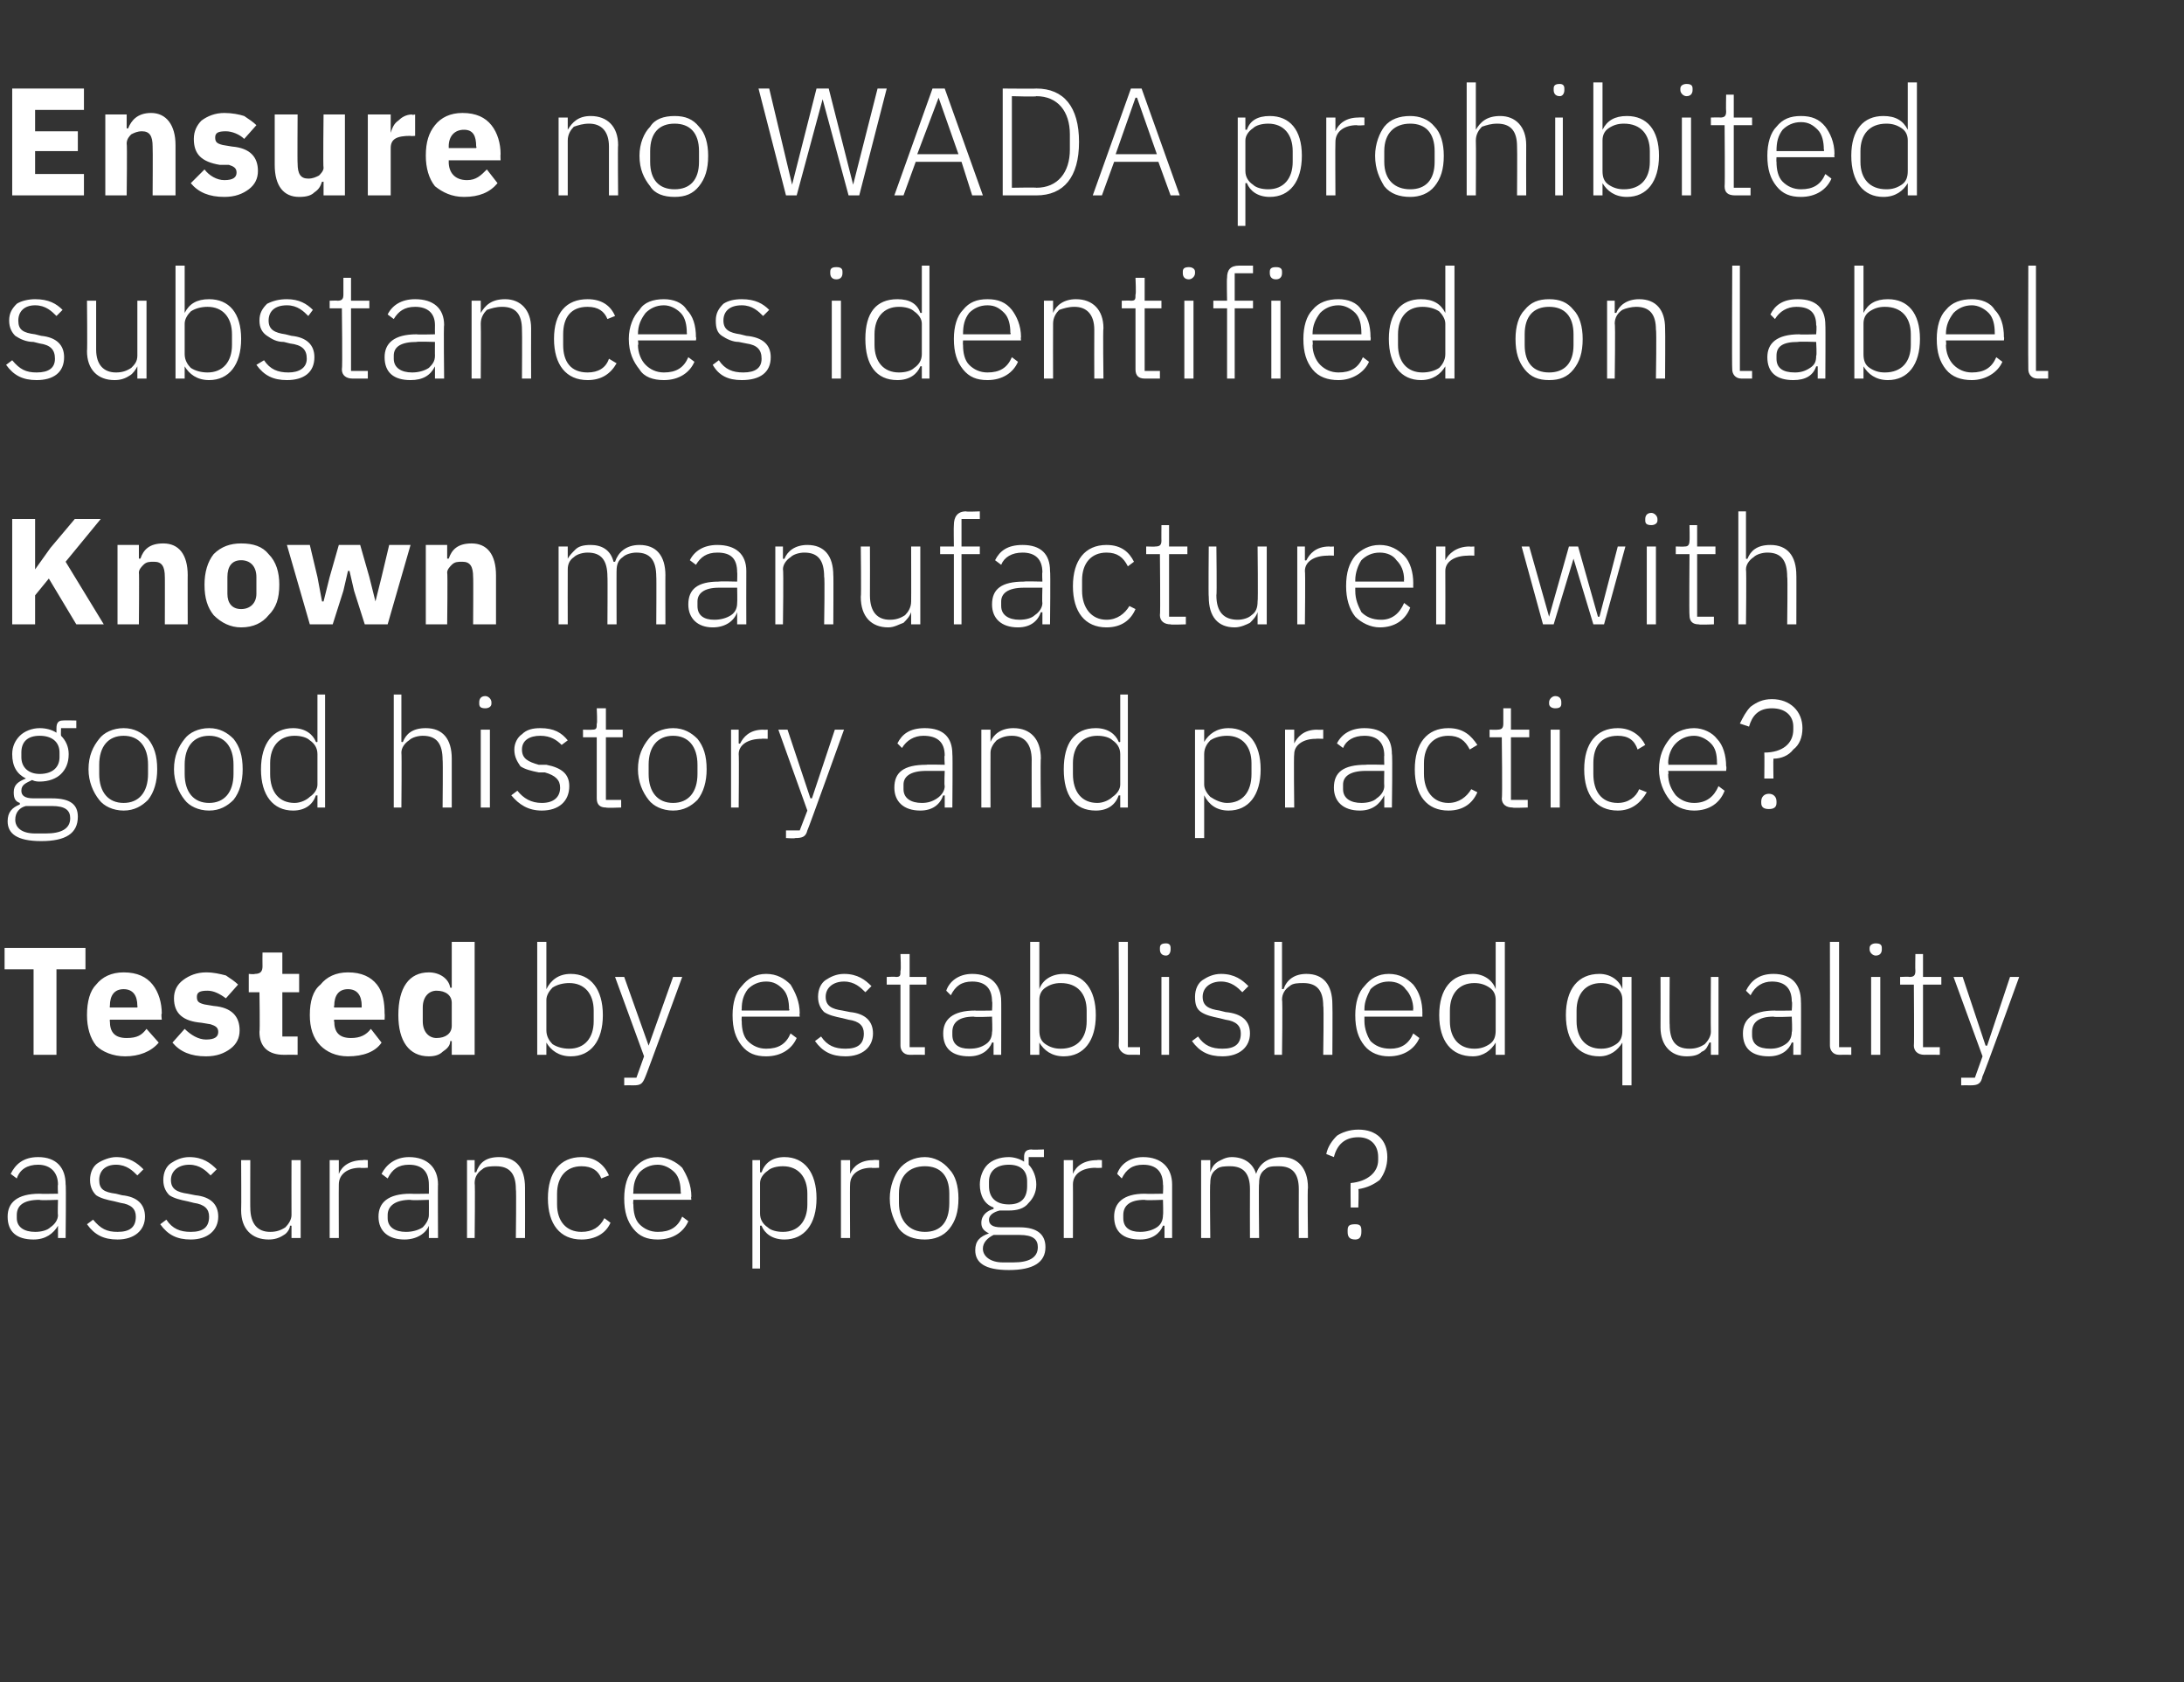 <?xml version="1.0" standalone="no"?><!DOCTYPE svg PUBLIC "-//W3C//DTD SVG 1.1//EN" "http://www.w3.org/Graphics/SVG/1.1/DTD/svg11.dtd"><svg xmlns="http://www.w3.org/2000/svg" version="1.1" width="143.1px" height="110.2px" viewBox="0 -5 143.1 110.2" style="top:-5px"><rect x="0" y="-5" width="143.1" height="110.2" fill="#333333" stroke="none"/>  <desc>Ensure no WADA prohibited substances identified on label Known manufacturer with good history and practice? Tested by...</desc>  <defs/>  <g id="Polygon105149">    <path d="M 4.3 72.6 C 4.34 72.56 4.3 76.1 4.3 76.1 L 3.8 76.1 L 3.8 75.3 C 3.8 75.3 3.75 75.28 3.8 75.3 C 3.5 75.8 3 76.2 2.2 76.2 C 1.1 76.2 0.5 75.7 0.5 74.7 C 0.5 73.8 1.1 73.2 2.6 73.2 C 2.59 73.22 3.8 73.2 3.8 73.2 C 3.8 73.2 3.77 72.62 3.8 72.6 C 3.8 71.8 3.3 71.3 2.5 71.3 C 1.8 71.3 1.3 71.6 1.1 72.2 C 1.1 72.2 0.7 71.9 0.7 71.9 C 1 71.3 1.5 70.8 2.5 70.8 C 3.7 70.8 4.3 71.5 4.3 72.6 Z M 3.8 73.6 C 3.8 73.6 2.57 73.65 2.6 73.6 C 1.5 73.6 1.1 74 1.1 74.6 C 1.1 74.6 1.1 74.8 1.1 74.8 C 1.1 75.4 1.6 75.7 2.3 75.7 C 2.7 75.7 3.1 75.6 3.3 75.4 C 3.6 75.2 3.8 74.9 3.8 74.6 C 3.77 74.6 3.8 73.6 3.8 73.6 Z M 9.5 74.7 C 9.5 73.9 9 73.4 8 73.3 C 8 73.3 7.6 73.2 7.6 73.2 C 6.8 73.1 6.5 72.9 6.5 72.3 C 6.5 71.7 6.9 71.3 7.6 71.3 C 8.3 71.3 8.7 71.7 9 72 C 9 72 9.4 71.6 9.4 71.6 C 9 71.2 8.5 70.8 7.6 70.8 C 7.2 70.8 6.7 71 6.4 71.2 C 6.1 71.4 5.9 71.8 5.9 72.3 C 5.9 72.8 6.1 73.1 6.3 73.3 C 6.6 73.5 7 73.6 7.5 73.7 C 7.5 73.7 7.9 73.8 7.9 73.8 C 8.6 73.9 8.9 74.2 8.9 74.7 C 8.9 75.4 8.5 75.7 7.7 75.7 C 7 75.7 6.6 75.5 6.1 74.9 C 6.1 74.9 5.7 75.2 5.7 75.2 C 6.2 75.9 6.8 76.2 7.7 76.2 C 8.8 76.2 9.5 75.6 9.5 74.7 Z M 14.3 74.7 C 14.3 73.9 13.8 73.4 12.8 73.3 C 12.8 73.3 12.3 73.2 12.3 73.2 C 11.6 73.1 11.2 72.9 11.2 72.3 C 11.2 71.7 11.7 71.3 12.4 71.3 C 13.1 71.3 13.5 71.7 13.8 72 C 13.8 72 14.2 71.6 14.2 71.6 C 13.8 71.2 13.3 70.8 12.4 70.8 C 11.9 70.8 11.5 71 11.2 71.2 C 10.9 71.4 10.7 71.8 10.7 72.3 C 10.7 72.8 10.9 73.1 11.1 73.3 C 11.4 73.5 11.8 73.6 12.3 73.7 C 12.3 73.7 12.7 73.8 12.7 73.8 C 13.4 73.9 13.7 74.2 13.7 74.7 C 13.7 75.4 13.3 75.7 12.5 75.7 C 11.8 75.7 11.3 75.5 10.9 74.9 C 10.9 74.9 10.5 75.2 10.5 75.2 C 11 75.9 11.6 76.2 12.5 76.2 C 13.6 76.2 14.3 75.6 14.3 74.7 Z M 19.1 76.1 L 19.7 76.1 L 19.7 71 L 19.1 71 C 19.1 71 19.09 74.56 19.1 74.6 C 19.1 74.9 18.9 75.2 18.7 75.4 C 18.4 75.6 18.1 75.7 17.7 75.7 C 16.9 75.7 16.4 75.2 16.4 74.1 C 16.39 74.15 16.4 71 16.4 71 L 15.8 71 C 15.8 71 15.82 74.26 15.8 74.3 C 15.8 75.5 16.5 76.2 17.6 76.2 C 18 76.2 18.3 76.1 18.6 75.9 C 18.8 75.8 19 75.5 19 75.3 C 19.05 75.28 19.1 75.3 19.1 75.3 L 19.1 76.1 Z M 22.2 76.1 C 22.2 76.1 22.19 72.59 22.2 72.6 C 22.2 71.9 22.8 71.5 23.6 71.5 C 23.65 71.53 24.1 71.5 24.1 71.5 L 24.1 71 C 24.1 71 23.76 70.97 23.8 71 C 22.9 71 22.4 71.4 22.2 71.9 C 22.23 71.89 22.2 71.9 22.2 71.9 L 22.2 71 L 21.6 71 L 21.6 76.1 L 22.2 76.1 Z M 28.7 72.6 C 28.68 72.56 28.7 76.1 28.7 76.1 L 28.1 76.1 L 28.1 75.3 C 28.1 75.3 28.09 75.28 28.1 75.3 C 27.9 75.8 27.3 76.2 26.5 76.2 C 25.5 76.2 24.8 75.7 24.8 74.7 C 24.8 73.8 25.4 73.2 26.9 73.2 C 26.93 73.22 28.1 73.2 28.1 73.2 C 28.1 73.2 28.11 72.62 28.1 72.6 C 28.1 71.8 27.7 71.3 26.8 71.3 C 26.1 71.3 25.7 71.6 25.4 72.2 C 25.4 72.2 25 71.9 25 71.9 C 25.3 71.3 25.9 70.8 26.8 70.8 C 28 70.8 28.7 71.5 28.7 72.6 Z M 28.1 73.6 C 28.1 73.6 26.91 73.65 26.9 73.6 C 25.9 73.6 25.4 74 25.4 74.6 C 25.4 74.6 25.4 74.8 25.4 74.8 C 25.4 75.4 25.9 75.7 26.6 75.7 C 27 75.7 27.4 75.6 27.7 75.4 C 27.9 75.2 28.1 74.9 28.1 74.6 C 28.11 74.6 28.1 73.6 28.1 73.6 Z M 31.1 76.1 C 31.1 76.1 31.14 72.49 31.1 72.5 C 31.1 72.1 31.3 71.8 31.6 71.6 C 31.8 71.4 32.2 71.4 32.5 71.4 C 33.4 71.4 33.8 71.9 33.8 72.9 C 33.84 72.9 33.8 76.1 33.8 76.1 L 34.4 76.1 C 34.4 76.1 34.41 72.8 34.4 72.8 C 34.4 71.5 33.8 70.8 32.7 70.8 C 31.8 70.8 31.4 71.2 31.2 71.8 C 31.17 71.78 31.1 71.8 31.1 71.8 L 31.1 71 L 30.6 71 L 30.6 76.1 L 31.1 76.1 Z M 40 75.1 C 40 75.1 39.6 74.8 39.6 74.8 C 39.3 75.4 38.8 75.7 38.1 75.7 C 37.1 75.7 36.5 75 36.5 73.9 C 36.5 73.9 36.5 73.2 36.5 73.2 C 36.5 72.1 37.1 71.4 38.1 71.4 C 38.8 71.4 39.2 71.7 39.4 72.2 C 39.4 72.2 39.9 72 39.9 72 C 39.6 71.3 39 70.8 38.1 70.8 C 36.7 70.8 35.9 71.8 35.9 73.5 C 35.9 75.2 36.7 76.2 38.1 76.2 C 39 76.2 39.7 75.8 40 75.1 Z M 45.1 75 C 45.1 75 44.7 74.7 44.7 74.7 C 44.4 75.4 43.9 75.7 43.1 75.7 C 42.6 75.7 42.2 75.5 41.9 75.2 C 41.6 74.9 41.5 74.4 41.5 73.9 C 41.47 73.89 41.5 73.6 41.5 73.6 L 45.3 73.6 C 45.3 73.6 45.26 73.37 45.3 73.4 C 45.3 72.6 45 72 44.7 71.5 C 44.3 71.1 43.7 70.8 43.1 70.8 C 42.4 70.8 41.9 71.1 41.5 71.6 C 41.1 72 40.9 72.7 40.9 73.5 C 40.9 74.4 41.1 75 41.5 75.5 C 41.9 76 42.4 76.2 43.1 76.2 C 44.1 76.2 44.8 75.7 45.1 75 Z M 44.2 71.8 C 44.5 72.1 44.6 72.6 44.6 73.1 C 44.64 73.12 44.6 73.2 44.6 73.2 L 41.5 73.2 C 41.5 73.2 41.47 73.15 41.5 73.1 C 41.5 72.6 41.6 72.2 41.9 71.8 C 42.2 71.5 42.6 71.3 43.1 71.3 C 43.5 71.3 43.9 71.5 44.2 71.8 Z M 49.3 78.1 L 49.8 78.1 L 49.8 75.3 C 49.8 75.3 49.87 75.27 49.9 75.3 C 50.1 75.8 50.6 76.2 51.4 76.2 C 52.7 76.2 53.5 75.2 53.5 73.5 C 53.5 71.8 52.7 70.8 51.4 70.8 C 50.6 70.8 50.1 71.2 49.9 71.8 C 49.87 71.79 49.8 71.8 49.8 71.8 L 49.8 71 L 49.3 71 L 49.3 78.1 Z M 50.3 75.4 C 50 75.2 49.8 74.9 49.8 74.5 C 49.8 74.5 49.8 72.5 49.8 72.5 C 49.8 72.2 50 71.9 50.3 71.7 C 50.5 71.5 50.9 71.4 51.3 71.4 C 52.3 71.4 52.9 72.1 52.9 73.2 C 52.9 73.2 52.9 73.9 52.9 73.9 C 52.9 75 52.3 75.7 51.3 75.7 C 50.9 75.7 50.5 75.6 50.3 75.4 Z M 55.7 76.1 C 55.7 76.1 55.68 72.59 55.7 72.6 C 55.7 71.9 56.3 71.5 57.1 71.5 C 57.14 71.53 57.6 71.5 57.6 71.5 L 57.6 71 C 57.6 71 57.25 70.97 57.2 71 C 56.4 71 55.9 71.4 55.7 71.9 C 55.72 71.89 55.7 71.9 55.7 71.9 L 55.7 71 L 55.1 71 L 55.1 76.1 L 55.7 76.1 Z M 62.2 75.5 C 62.6 75 62.8 74.4 62.8 73.5 C 62.8 72.7 62.6 72 62.2 71.6 C 61.8 71.1 61.2 70.8 60.6 70.8 C 59.9 70.8 59.3 71.1 58.9 71.6 C 58.6 72 58.3 72.7 58.3 73.5 C 58.3 74.4 58.6 75 58.9 75.5 C 59.3 76 59.9 76.2 60.6 76.2 C 61.2 76.2 61.8 76 62.2 75.5 Z M 58.9 73.8 C 58.9 73.8 58.9 73.2 58.9 73.2 C 58.9 72 59.6 71.4 60.6 71.4 C 61.6 71.4 62.2 72 62.2 73.2 C 62.2 73.2 62.2 73.8 62.2 73.8 C 62.2 75.1 61.6 75.7 60.6 75.7 C 59.6 75.7 58.9 75 58.9 73.8 Z M 66.8 75.4 C 66.8 75.4 65.6 75.4 65.6 75.4 C 65 75.4 64.8 75.2 64.8 74.9 C 64.8 74.6 65.1 74.4 65.5 74.3 C 65.7 74.3 65.9 74.3 66.1 74.3 C 66.6 74.3 67.1 74.2 67.4 73.8 C 67.7 73.5 67.9 73.1 67.9 72.6 C 67.9 72.1 67.7 71.6 67.4 71.3 C 67.4 71.32 67.4 70.8 67.4 70.8 L 68.4 70.8 L 68.4 70.3 C 68.4 70.3 67.56 70.33 67.6 70.3 C 67.2 70.3 67.1 70.5 67.1 70.8 C 67.1 70.8 67.1 71.1 67.1 71.1 C 66.8 70.9 66.4 70.8 66.1 70.8 C 65.5 70.8 65 71 64.7 71.3 C 64.4 71.6 64.2 72.1 64.2 72.6 C 64.2 73.3 64.5 73.9 65.1 74.1 C 65.1 74.1 65.1 74.2 65.1 74.2 C 64.7 74.3 64.3 74.6 64.3 75.1 C 64.3 75.4 64.4 75.6 64.8 75.8 C 64.8 75.8 64.8 75.8 64.8 75.8 C 64.2 76 63.9 76.3 63.9 76.9 C 63.9 77.7 64.5 78.2 66.1 78.2 C 67.7 78.2 68.5 77.7 68.5 76.7 C 68.5 75.9 68 75.4 66.8 75.4 Z M 66.4 77.7 C 66.4 77.7 65.7 77.7 65.7 77.7 C 64.9 77.7 64.4 77.3 64.4 76.8 C 64.4 76.4 64.7 76.1 65.1 75.9 C 65.1 75.9 66.8 75.9 66.8 75.9 C 67.7 75.9 68 76.2 68 76.7 C 68 77.4 67.4 77.7 66.4 77.7 Z M 64.8 72.7 C 64.8 72.7 64.8 72.4 64.8 72.4 C 64.8 71.7 65.3 71.3 66.1 71.3 C 66.9 71.3 67.3 71.7 67.3 72.4 C 67.3 72.4 67.3 72.7 67.3 72.7 C 67.3 73.5 66.9 73.9 66.1 73.9 C 65.3 73.9 64.8 73.5 64.8 72.7 Z M 70.3 76.1 C 70.3 76.1 70.31 72.59 70.3 72.6 C 70.3 71.9 70.9 71.5 71.8 71.5 C 71.77 71.53 72.2 71.5 72.2 71.5 L 72.2 71 C 72.2 71 71.88 70.97 71.9 71 C 71 71 70.5 71.4 70.3 71.9 C 70.35 71.89 70.3 71.9 70.3 71.9 L 70.3 71 L 69.7 71 L 69.7 76.1 L 70.3 76.1 Z M 76.8 72.6 C 76.8 72.56 76.8 76.1 76.8 76.1 L 76.3 76.1 L 76.3 75.3 C 76.3 75.3 76.21 75.28 76.2 75.3 C 76 75.8 75.5 76.2 74.7 76.2 C 73.6 76.2 73 75.7 73 74.7 C 73 73.8 73.6 73.2 75 73.2 C 75.05 73.22 76.2 73.2 76.2 73.2 C 76.2 73.2 76.23 72.62 76.2 72.6 C 76.2 71.8 75.8 71.3 74.9 71.3 C 74.2 71.3 73.8 71.6 73.5 72.2 C 73.5 72.2 73.2 71.9 73.2 71.9 C 73.4 71.3 74 70.8 74.9 70.8 C 76.1 70.8 76.8 71.5 76.8 72.6 Z M 76.2 73.6 C 76.2 73.6 75.03 73.65 75 73.6 C 74 73.6 73.6 74 73.6 74.6 C 73.6 74.6 73.6 74.8 73.6 74.8 C 73.6 75.4 74 75.7 74.7 75.7 C 75.1 75.7 75.5 75.6 75.8 75.4 C 76.1 75.2 76.2 74.9 76.2 74.6 C 76.23 74.6 76.2 73.6 76.2 73.6 Z M 79.3 76.1 C 79.3 76.1 79.26 72.49 79.3 72.5 C 79.3 72.1 79.4 71.8 79.7 71.6 C 79.9 71.4 80.3 71.4 80.6 71.4 C 81.5 71.4 81.9 71.9 81.9 72.9 C 81.89 72.9 81.9 76.1 81.9 76.1 L 82.5 76.1 C 82.5 76.1 82.46 72.5 82.5 72.5 C 82.5 72.1 82.6 71.8 82.9 71.6 C 83.1 71.4 83.4 71.4 83.8 71.4 C 84.7 71.4 85.1 71.9 85.1 72.9 C 85.09 72.9 85.1 76.1 85.1 76.1 L 85.7 76.1 C 85.7 76.1 85.66 72.8 85.7 72.8 C 85.7 71.5 85 70.8 84 70.8 C 83 70.8 82.5 71.3 82.3 71.9 C 82.3 71.9 82.3 71.9 82.3 71.9 C 82.1 71.2 81.5 70.8 80.7 70.8 C 80.3 70.8 80 71 79.8 71.1 C 79.5 71.3 79.4 71.5 79.3 71.8 C 79.29 71.78 79.3 71.8 79.3 71.8 L 79.3 71 L 78.7 71 L 78.7 76.1 L 79.3 76.1 Z M 89 74.1 C 89 74.1 89.04 72.88 89 72.9 C 89.6 72.8 90 72.6 90.4 72.3 C 90.7 71.9 90.9 71.4 90.9 70.8 C 90.9 69.7 90.2 69 89 69 C 88.4 69 87.9 69.2 87.6 69.4 C 87.3 69.7 87 70.1 86.9 70.6 C 86.9 70.6 87.4 70.8 87.4 70.8 C 87.6 70 88.1 69.5 89 69.5 C 89.8 69.5 90.3 70 90.3 70.8 C 90.3 70.8 90.3 71 90.3 71 C 90.3 71.8 89.6 72.4 88.5 72.5 C 88.48 72.46 88.5 74.1 88.5 74.1 L 89 74.1 Z M 89.2 75.7 C 89.2 75.7 89.2 75.6 89.2 75.6 C 89.2 75.3 89.1 75.2 88.8 75.2 C 88.4 75.2 88.3 75.3 88.3 75.6 C 88.3 75.6 88.3 75.7 88.3 75.7 C 88.3 76 88.4 76.2 88.8 76.2 C 89.1 76.2 89.2 76 89.2 75.7 Z " stroke="none" fill="#fff"/>  </g>  <g id="Polygon105148">    <path d="M 5.6 58.5 L 5.6 57.1 L 0.3 57.1 L 0.3 58.5 L 2.2 58.5 L 2.2 64.1 L 3.7 64.1 L 3.7 58.5 L 5.6 58.5 Z M 10.4 63.3 C 10.4 63.3 9.6 62.4 9.6 62.4 C 9.3 62.8 9 63 8.3 63 C 7.5 63 7.2 62.6 7.2 61.9 C 7.18 61.92 7.2 61.8 7.2 61.8 L 10.6 61.8 C 10.6 61.8 10.55 61.4 10.6 61.4 C 10.6 60.7 10.4 60 10 59.5 C 9.6 59 9 58.7 8.1 58.7 C 7.3 58.7 6.7 59 6.3 59.5 C 5.9 59.9 5.7 60.6 5.7 61.5 C 5.7 62.3 5.9 63 6.3 63.5 C 6.7 63.9 7.4 64.2 8.2 64.2 C 9.1 64.2 9.9 63.9 10.4 63.3 Z M 9 60.9 C 9.02 60.88 9 61 9 61 L 7.2 61 C 7.2 61 7.18 60.89 7.2 60.9 C 7.2 60.2 7.5 59.8 8.1 59.8 C 8.7 59.8 9 60.2 9 60.9 Z M 15.1 63.7 C 15.5 63.4 15.7 63 15.7 62.5 C 15.7 61.6 15.2 61 14 60.9 C 14 60.9 13.4 60.8 13.4 60.8 C 13 60.7 12.9 60.6 12.9 60.3 C 12.9 60 13.1 59.9 13.6 59.9 C 14 59.9 14.4 60.1 14.8 60.4 C 14.8 60.4 15.6 59.5 15.6 59.5 C 15.4 59.3 15.1 59.1 14.8 58.9 C 14.4 58.8 14 58.7 13.5 58.7 C 12.9 58.7 12.4 58.9 12 59.2 C 11.6 59.5 11.4 59.9 11.4 60.4 C 11.4 61.4 12 61.9 13.2 62 C 13.2 62 13.8 62.1 13.8 62.1 C 14.1 62.2 14.3 62.3 14.3 62.6 C 14.3 62.9 14.1 63.1 13.5 63.1 C 13 63.1 12.5 62.8 12.1 62.4 C 12.1 62.4 11.3 63.3 11.3 63.3 C 11.8 63.9 12.5 64.2 13.5 64.2 C 14.2 64.2 14.7 64 15.1 63.7 Z M 19.5 64.1 L 19.5 62.9 L 18.5 62.9 L 18.5 60 L 19.6 60 L 19.6 58.8 L 18.5 58.8 L 18.5 57.4 L 17.2 57.4 C 17.2 57.4 17.19 58.28 17.2 58.3 C 17.2 58.6 17.1 58.8 16.7 58.8 C 16.67 58.84 16.3 58.8 16.3 58.8 L 16.3 60 L 17 60 C 17 60 17.04 62.56 17 62.6 C 17 63.6 17.6 64.1 18.6 64.1 C 18.6 64.09 19.5 64.1 19.5 64.1 Z M 25 63.3 C 25 63.3 24.3 62.4 24.3 62.4 C 24 62.8 23.6 63 23 63 C 22.2 63 21.9 62.6 21.9 61.9 C 21.85 61.92 21.9 61.8 21.9 61.8 L 25.2 61.8 C 25.2 61.8 25.22 61.4 25.2 61.4 C 25.2 60.7 25.1 60 24.7 59.5 C 24.3 59 23.7 58.7 22.8 58.7 C 22 58.7 21.4 59 21 59.5 C 20.5 59.9 20.3 60.6 20.3 61.5 C 20.3 62.3 20.5 63 21 63.5 C 21.4 63.9 22 64.2 22.8 64.2 C 23.8 64.2 24.6 63.9 25 63.3 Z M 23.7 60.9 C 23.69 60.88 23.7 61 23.7 61 L 21.9 61 C 21.9 61 21.85 60.89 21.9 60.9 C 21.9 60.2 22.2 59.8 22.8 59.8 C 23.4 59.8 23.7 60.2 23.7 60.9 Z M 29.6 64.1 L 31.1 64.1 L 31.1 56.7 L 29.6 56.7 L 29.6 59.7 C 29.6 59.7 29.54 59.72 29.5 59.7 C 29.4 59.1 28.8 58.7 28.1 58.7 C 26.8 58.7 26.1 59.7 26.1 61.5 C 26.1 63.2 26.8 64.2 28.1 64.2 C 28.5 64.2 28.8 64.1 29 63.9 C 29.3 63.7 29.5 63.5 29.5 63.2 C 29.54 63.21 29.6 63.2 29.6 63.2 L 29.6 64.1 Z M 27.7 61.9 C 27.7 61.9 27.7 61 27.7 61 C 27.7 60.3 28.1 59.9 28.6 59.9 C 29.2 59.9 29.6 60.2 29.6 60.7 C 29.6 60.7 29.6 62.2 29.6 62.2 C 29.6 62.7 29.2 63 28.6 63 C 28.1 63 27.7 62.6 27.7 61.9 Z M 35.2 64.1 L 35.8 64.1 L 35.8 63.3 C 35.8 63.3 35.85 63.27 35.8 63.3 C 36.1 63.8 36.6 64.2 37.4 64.2 C 38.7 64.2 39.5 63.2 39.5 61.5 C 39.5 59.8 38.7 58.8 37.4 58.8 C 36.6 58.8 36.1 59.2 35.8 59.8 C 35.85 59.79 35.8 59.8 35.8 59.8 L 35.8 56.7 L 35.2 56.7 L 35.2 64.1 Z M 36.2 63.4 C 36 63.2 35.8 62.9 35.8 62.5 C 35.8 62.5 35.8 60.5 35.8 60.5 C 35.8 60.2 36 59.9 36.2 59.7 C 36.5 59.5 36.9 59.4 37.3 59.4 C 38.3 59.4 38.9 60.1 38.9 61.2 C 38.9 61.2 38.9 61.9 38.9 61.9 C 38.9 63 38.3 63.7 37.3 63.7 C 36.9 63.7 36.5 63.6 36.2 63.4 Z M 42.5 63.5 L 42.5 63.5 L 40.9 59 L 40.3 59 L 42.2 64.2 L 41.7 65.6 L 40.9 65.6 L 40.9 66.1 C 40.9 66.1 41.46 66.09 41.5 66.1 C 42 66.1 42.1 66 42.3 65.5 C 42.31 65.53 44.7 59 44.7 59 L 44.1 59 L 42.5 63.5 Z M 52.2 63 C 52.2 63 51.8 62.7 51.8 62.7 C 51.5 63.4 51 63.7 50.2 63.7 C 49.7 63.7 49.3 63.5 49 63.2 C 48.7 62.9 48.6 62.4 48.6 61.9 C 48.58 61.89 48.6 61.6 48.6 61.6 L 52.4 61.6 C 52.4 61.6 52.37 61.37 52.4 61.4 C 52.4 60.6 52.1 60 51.8 59.5 C 51.4 59.1 50.9 58.8 50.2 58.8 C 49.5 58.8 49 59.1 48.6 59.6 C 48.2 60 48 60.7 48 61.5 C 48 62.4 48.2 63 48.6 63.5 C 49 64 49.5 64.2 50.2 64.2 C 51.2 64.2 51.9 63.7 52.2 63 Z M 51.3 59.8 C 51.6 60.1 51.7 60.6 51.7 61.1 C 51.75 61.12 51.7 61.2 51.7 61.2 L 48.6 61.2 C 48.6 61.2 48.58 61.15 48.6 61.1 C 48.6 60.6 48.7 60.2 49 59.8 C 49.3 59.5 49.7 59.3 50.2 59.3 C 50.7 59.3 51 59.5 51.3 59.8 Z M 57.2 62.7 C 57.2 61.9 56.7 61.4 55.7 61.3 C 55.7 61.3 55.2 61.2 55.2 61.2 C 54.5 61.1 54.1 60.9 54.1 60.3 C 54.1 59.7 54.6 59.3 55.3 59.3 C 56 59.3 56.4 59.7 56.7 60 C 56.7 60 57.1 59.6 57.1 59.6 C 56.7 59.2 56.2 58.8 55.3 58.8 C 54.8 58.8 54.4 59 54.1 59.2 C 53.8 59.4 53.6 59.8 53.6 60.3 C 53.6 60.8 53.8 61.1 54 61.3 C 54.3 61.5 54.7 61.6 55.2 61.7 C 55.2 61.7 55.6 61.8 55.6 61.8 C 56.3 61.9 56.6 62.2 56.6 62.7 C 56.6 63.4 56.2 63.7 55.4 63.7 C 54.7 63.7 54.2 63.5 53.8 62.9 C 53.8 62.9 53.4 63.2 53.4 63.2 C 53.9 63.9 54.5 64.2 55.4 64.2 C 56.5 64.2 57.2 63.6 57.2 62.7 Z M 60.6 64.1 L 60.6 63.6 L 59.6 63.6 L 59.6 59.5 L 60.7 59.5 L 60.7 59 L 59.6 59 L 59.6 57.5 L 59 57.5 C 59 57.5 59.05 58.58 59 58.6 C 59 58.9 59 59 58.7 59 C 58.69 58.97 58.1 59 58.1 59 L 58.1 59.5 L 59 59.5 C 59 59.5 59 63.46 59 63.5 C 59 63.8 59.2 64.1 59.6 64.1 C 59.63 64.09 60.6 64.1 60.6 64.1 Z M 65.6 60.6 C 65.61 60.56 65.6 64.1 65.6 64.1 L 65.1 64.1 L 65.1 63.3 C 65.1 63.3 65.02 63.28 65 63.3 C 64.8 63.8 64.3 64.2 63.5 64.2 C 62.4 64.2 61.8 63.7 61.8 62.7 C 61.8 61.8 62.4 61.2 63.9 61.2 C 63.86 61.22 65 61.2 65 61.2 C 65 61.2 65.04 60.62 65 60.6 C 65 59.8 64.6 59.3 63.7 59.3 C 63 59.3 62.6 59.6 62.3 60.2 C 62.3 60.2 62 59.9 62 59.9 C 62.2 59.3 62.8 58.8 63.7 58.8 C 64.9 58.8 65.6 59.5 65.6 60.6 Z M 65 61.6 C 65 61.6 63.84 61.65 63.8 61.6 C 62.8 61.6 62.4 62 62.4 62.6 C 62.4 62.6 62.4 62.8 62.4 62.8 C 62.4 63.4 62.8 63.7 63.5 63.7 C 64 63.7 64.3 63.6 64.6 63.4 C 64.9 63.2 65 62.9 65 62.6 C 65.04 62.6 65 61.6 65 61.6 Z M 67.5 64.1 L 68.1 64.1 L 68.1 63.3 C 68.1 63.3 68.1 63.27 68.1 63.3 C 68.4 63.8 68.9 64.2 69.7 64.2 C 71 64.2 71.8 63.2 71.8 61.5 C 71.8 59.8 71 58.8 69.7 58.8 C 68.9 58.8 68.3 59.2 68.1 59.8 C 68.1 59.79 68.1 59.8 68.1 59.8 L 68.1 56.7 L 67.5 56.7 L 67.5 64.1 Z M 68.5 63.4 C 68.2 63.2 68.1 62.9 68.1 62.5 C 68.1 62.5 68.1 60.5 68.1 60.5 C 68.1 60.2 68.2 59.9 68.5 59.7 C 68.8 59.5 69.1 59.4 69.5 59.4 C 70.6 59.4 71.2 60.1 71.2 61.2 C 71.2 61.2 71.2 61.9 71.2 61.9 C 71.2 63 70.6 63.7 69.5 63.7 C 69.1 63.7 68.8 63.6 68.5 63.4 Z M 74.7 64.1 L 74.7 63.6 L 73.9 63.6 L 73.9 56.7 L 73.3 56.7 C 73.3 56.7 73.34 63.47 73.3 63.5 C 73.3 63.8 73.6 64.1 74 64.1 C 73.97 64.09 74.7 64.1 74.7 64.1 Z M 76.7 57.2 C 76.7 57.2 76.7 57.1 76.7 57.1 C 76.7 56.9 76.6 56.8 76.4 56.8 C 76.1 56.8 76 56.9 76 57.1 C 76 57.1 76 57.2 76 57.2 C 76 57.4 76.1 57.6 76.4 57.6 C 76.6 57.6 76.7 57.4 76.7 57.2 Z M 76.1 64.1 L 76.6 64.1 L 76.6 59 L 76.1 59 L 76.1 64.1 Z M 81.9 62.7 C 81.9 61.9 81.4 61.4 80.3 61.3 C 80.3 61.3 79.9 61.2 79.9 61.2 C 79.2 61.1 78.8 60.9 78.8 60.3 C 78.8 59.7 79.3 59.3 80 59.3 C 80.7 59.3 81.1 59.7 81.4 60 C 81.4 60 81.8 59.6 81.8 59.6 C 81.4 59.2 80.9 58.8 80 58.8 C 79.5 58.8 79.1 59 78.8 59.2 C 78.5 59.4 78.3 59.8 78.3 60.3 C 78.3 60.8 78.4 61.1 78.7 61.3 C 79 61.5 79.4 61.6 79.9 61.7 C 79.9 61.7 80.3 61.8 80.3 61.8 C 81 61.9 81.3 62.2 81.3 62.7 C 81.3 63.4 80.9 63.7 80.1 63.7 C 79.4 63.7 78.9 63.5 78.5 62.9 C 78.5 62.9 78.1 63.2 78.1 63.2 C 78.6 63.9 79.2 64.2 80.1 64.2 C 81.2 64.2 81.9 63.6 81.9 62.7 Z M 83.5 64.1 L 84 64.1 C 84 64.1 84.05 60.49 84 60.5 C 84 60.1 84.2 59.8 84.5 59.6 C 84.7 59.4 85.1 59.4 85.4 59.4 C 86.3 59.4 86.7 59.9 86.7 60.9 C 86.75 60.9 86.7 64.1 86.7 64.1 L 87.3 64.1 C 87.3 64.1 87.32 60.8 87.3 60.8 C 87.3 59.5 86.7 58.8 85.6 58.8 C 84.8 58.8 84.3 59.2 84.1 59.8 C 84.08 59.78 84 59.8 84 59.8 L 84 56.7 L 83.5 56.7 L 83.5 64.1 Z M 93 63 C 93 63 92.6 62.7 92.6 62.7 C 92.3 63.4 91.8 63.7 91.1 63.7 C 90.5 63.7 90.1 63.5 89.8 63.2 C 89.6 62.9 89.4 62.4 89.4 61.9 C 89.4 61.89 89.4 61.6 89.4 61.6 L 93.2 61.6 C 93.2 61.6 93.19 61.37 93.2 61.4 C 93.2 60.6 93 60 92.6 59.5 C 92.2 59.1 91.7 58.8 91 58.8 C 90.3 58.8 89.8 59.1 89.4 59.6 C 89 60 88.8 60.7 88.8 61.5 C 88.8 62.4 89 63 89.4 63.5 C 89.8 64 90.4 64.2 91 64.2 C 92 64.2 92.7 63.7 93 63 Z M 92.1 59.8 C 92.4 60.1 92.6 60.6 92.6 61.1 C 92.57 61.12 92.6 61.2 92.6 61.2 L 89.4 61.2 C 89.4 61.2 89.4 61.15 89.4 61.1 C 89.4 60.6 89.6 60.2 89.8 59.8 C 90.1 59.5 90.5 59.3 91 59.3 C 91.5 59.3 91.9 59.5 92.1 59.8 Z M 98 64.1 L 98.6 64.1 L 98.6 56.7 L 98 56.7 L 98 59.8 C 98 59.8 98.02 59.79 98 59.8 C 97.8 59.2 97.2 58.8 96.5 58.8 C 95.1 58.8 94.3 59.8 94.3 61.5 C 94.3 63.2 95.1 64.2 96.5 64.2 C 97.2 64.2 97.7 63.8 98 63.3 C 98.02 63.27 98 63.3 98 63.3 L 98 64.1 Z M 95 61.9 C 95 61.9 95 61.2 95 61.2 C 95 60.1 95.6 59.4 96.6 59.4 C 97 59.4 97.3 59.5 97.6 59.7 C 97.9 59.9 98 60.2 98 60.5 C 98 60.5 98 62.5 98 62.5 C 98 62.9 97.9 63.2 97.6 63.4 C 97.3 63.6 97 63.7 96.6 63.7 C 95.6 63.7 95 63 95 61.9 Z M 106.3 66.1 L 106.9 66.1 L 106.9 59 L 106.3 59 L 106.3 59.8 C 106.3 59.8 106.32 59.79 106.3 59.8 C 106.1 59.2 105.5 58.8 104.8 58.8 C 103.4 58.8 102.6 59.8 102.6 61.5 C 102.6 63.2 103.4 64.2 104.8 64.2 C 105.5 64.2 106 63.8 106.3 63.3 C 106.32 63.27 106.3 63.3 106.3 63.3 L 106.3 66.1 Z M 103.3 61.9 C 103.3 61.9 103.3 61.2 103.3 61.2 C 103.3 60.1 103.9 59.4 104.9 59.4 C 105.3 59.4 105.6 59.5 105.9 59.7 C 106.2 59.9 106.3 60.2 106.3 60.5 C 106.3 60.5 106.3 62.5 106.3 62.5 C 106.3 62.9 106.2 63.2 105.9 63.4 C 105.6 63.6 105.3 63.7 104.9 63.7 C 103.9 63.7 103.3 63 103.3 61.9 Z M 112.1 64.1 L 112.6 64.1 L 112.6 59 L 112.1 59 C 112.1 59 112.08 62.56 112.1 62.6 C 112.1 62.9 111.9 63.2 111.7 63.4 C 111.4 63.6 111.1 63.7 110.7 63.7 C 109.8 63.7 109.4 63.2 109.4 62.1 C 109.38 62.15 109.4 59 109.4 59 L 108.8 59 C 108.8 59 108.81 62.26 108.8 62.3 C 108.8 63.5 109.5 64.2 110.5 64.2 C 111 64.2 111.3 64.1 111.5 63.9 C 111.8 63.8 111.9 63.5 112 63.3 C 112.04 63.28 112.1 63.3 112.1 63.3 L 112.1 64.1 Z M 118 60.6 C 118.02 60.56 118 64.1 118 64.1 L 117.5 64.1 L 117.5 63.3 C 117.5 63.3 117.43 63.28 117.4 63.3 C 117.2 63.8 116.7 64.2 115.9 64.2 C 114.8 64.2 114.2 63.7 114.2 62.7 C 114.2 61.8 114.8 61.2 116.3 61.2 C 116.27 61.22 117.4 61.2 117.4 61.2 C 117.4 61.2 117.45 60.62 117.4 60.6 C 117.4 59.8 117 59.3 116.1 59.3 C 115.5 59.3 115 59.6 114.7 60.2 C 114.7 60.2 114.4 59.9 114.4 59.9 C 114.7 59.3 115.2 58.8 116.2 58.8 C 117.4 58.8 118 59.5 118 60.6 Z M 117.4 61.6 C 117.4 61.6 116.25 61.65 116.2 61.6 C 115.2 61.6 114.8 62 114.8 62.6 C 114.8 62.6 114.8 62.8 114.8 62.8 C 114.8 63.4 115.2 63.7 116 63.7 C 116.4 63.7 116.7 63.6 117 63.4 C 117.3 63.2 117.4 62.9 117.4 62.6 C 117.45 62.6 117.4 61.6 117.4 61.6 Z M 121.3 64.1 L 121.3 63.6 L 120.5 63.6 L 120.5 56.7 L 119.9 56.7 C 119.9 56.7 119.91 63.47 119.9 63.5 C 119.9 63.8 120.1 64.1 120.5 64.1 C 120.54 64.09 121.3 64.1 121.3 64.1 Z M 123.3 57.2 C 123.3 57.2 123.3 57.1 123.3 57.1 C 123.3 56.9 123.2 56.8 122.9 56.8 C 122.7 56.8 122.5 56.9 122.5 57.1 C 122.5 57.1 122.5 57.2 122.5 57.2 C 122.5 57.4 122.7 57.6 122.9 57.6 C 123.2 57.6 123.3 57.4 123.3 57.2 Z M 122.6 64.1 L 123.2 64.1 L 123.2 59 L 122.6 59 L 122.6 64.1 Z M 127.1 64.1 L 127.1 63.6 L 126 63.6 L 126 59.5 L 127.2 59.5 L 127.2 59 L 126 59 L 126 57.5 L 125.5 57.5 C 125.5 57.5 125.48 58.58 125.5 58.6 C 125.5 58.9 125.4 59 125.1 59 C 125.12 58.97 124.5 59 124.5 59 L 124.5 59.5 L 125.4 59.5 C 125.4 59.5 125.43 63.46 125.4 63.5 C 125.4 63.8 125.6 64.1 126.1 64.1 C 126.06 64.09 127.1 64.1 127.1 64.1 Z M 130.2 63.5 L 130.1 63.5 L 128.6 59 L 128 59 L 129.9 64.2 L 129.4 65.6 L 128.5 65.6 L 128.5 66.1 C 128.5 66.1 129.09 66.09 129.1 66.1 C 129.6 66.1 129.8 66 129.9 65.5 C 129.94 65.53 132.3 59 132.3 59 L 131.7 59 L 130.2 63.5 Z " stroke="none" fill="#fff"/>  </g>  <g id="Polygon105147">    <path d="M 3.4 47.3 C 3.4 47.3 2.2 47.3 2.2 47.3 C 1.6 47.3 1.4 47.1 1.4 46.8 C 1.4 46.4 1.7 46.3 2.1 46.1 C 2.3 46.2 2.5 46.2 2.6 46.2 C 3.2 46.2 3.7 46 4 45.7 C 4.3 45.4 4.5 45 4.5 44.4 C 4.5 43.9 4.3 43.5 4 43.2 C 3.98 43.17 4 42.7 4 42.7 L 5 42.7 L 5 42.2 C 5 42.2 4.14 42.18 4.1 42.2 C 3.8 42.2 3.7 42.4 3.7 42.7 C 3.7 42.7 3.7 43 3.7 43 C 3.4 42.8 3 42.7 2.6 42.7 C 2.1 42.7 1.6 42.9 1.3 43.2 C 1 43.5 0.8 43.9 0.8 44.4 C 0.8 45.2 1.1 45.7 1.7 46 C 1.7 46 1.7 46 1.7 46 C 1.2 46.2 0.9 46.4 0.9 46.9 C 0.9 47.3 1 47.5 1.3 47.6 C 1.3 47.6 1.3 47.7 1.3 47.7 C 0.8 47.9 0.5 48.2 0.5 48.8 C 0.5 49.6 1.1 50.1 2.7 50.1 C 4.3 50.1 5.1 49.6 5.1 48.5 C 5.1 47.7 4.6 47.3 3.4 47.3 Z M 3 49.6 C 3 49.6 2.3 49.6 2.3 49.6 C 1.4 49.6 1 49.2 1 48.7 C 1 48.2 1.3 47.9 1.7 47.8 C 1.7 47.8 3.4 47.8 3.4 47.8 C 4.3 47.8 4.6 48.1 4.6 48.6 C 4.6 49.3 4 49.6 3 49.6 Z M 1.4 44.6 C 1.4 44.6 1.4 44.3 1.4 44.3 C 1.4 43.6 1.8 43.2 2.6 43.2 C 3.4 43.2 3.9 43.6 3.9 44.3 C 3.9 44.3 3.9 44.6 3.9 44.6 C 3.9 45.3 3.4 45.7 2.6 45.7 C 1.9 45.7 1.4 45.3 1.4 44.6 Z M 9.7 47.4 C 10.1 46.9 10.3 46.2 10.3 45.4 C 10.3 44.5 10.1 43.9 9.7 43.4 C 9.3 43 8.8 42.7 8.1 42.7 C 7.4 42.7 6.8 43 6.5 43.4 C 6.1 43.9 5.8 44.5 5.8 45.4 C 5.8 46.2 6.1 46.9 6.5 47.4 C 6.8 47.8 7.4 48.1 8.1 48.1 C 8.8 48.1 9.3 47.8 9.7 47.4 Z M 6.5 45.7 C 6.5 45.7 6.5 45.1 6.5 45.1 C 6.5 43.9 7.1 43.2 8.1 43.2 C 9.1 43.2 9.7 43.9 9.7 45.1 C 9.7 45.1 9.7 45.7 9.7 45.7 C 9.7 46.9 9.1 47.6 8.1 47.6 C 7.1 47.6 6.5 46.9 6.5 45.7 Z M 15.3 47.4 C 15.7 46.9 15.9 46.2 15.9 45.4 C 15.9 44.5 15.7 43.9 15.3 43.4 C 14.9 43 14.4 42.7 13.7 42.7 C 13 42.7 12.4 43 12.1 43.4 C 11.7 43.9 11.4 44.5 11.4 45.4 C 11.4 46.2 11.7 46.9 12.1 47.4 C 12.4 47.8 13 48.1 13.7 48.1 C 14.4 48.1 14.9 47.8 15.3 47.4 Z M 12.1 45.7 C 12.1 45.7 12.1 45.1 12.1 45.1 C 12.1 43.9 12.7 43.2 13.7 43.2 C 14.7 43.2 15.3 43.9 15.3 45.1 C 15.3 45.1 15.3 45.7 15.3 45.7 C 15.3 46.9 14.7 47.6 13.7 47.6 C 12.7 47.6 12.1 46.9 12.1 45.7 Z M 20.8 47.9 L 21.3 47.9 L 21.3 40.5 L 20.8 40.5 L 20.8 43.6 C 20.8 43.6 20.74 43.64 20.7 43.6 C 20.5 43.1 20 42.7 19.2 42.7 C 17.9 42.7 17.1 43.7 17.1 45.4 C 17.1 47.1 17.9 48.1 19.2 48.1 C 20 48.1 20.5 47.7 20.7 47.1 C 20.74 47.12 20.8 47.1 20.8 47.1 L 20.8 47.9 Z M 17.7 45.7 C 17.7 45.7 17.7 45 17.7 45 C 17.7 43.9 18.3 43.2 19.3 43.2 C 19.7 43.2 20.1 43.3 20.3 43.5 C 20.6 43.7 20.8 44 20.8 44.4 C 20.8 44.4 20.8 46.4 20.8 46.4 C 20.8 46.7 20.6 47 20.3 47.2 C 20.1 47.4 19.7 47.6 19.3 47.6 C 18.3 47.6 17.7 46.9 17.7 45.7 Z M 25.8 47.9 L 26.3 47.9 C 26.3 47.9 26.33 44.34 26.3 44.3 C 26.3 44 26.5 43.7 26.8 43.5 C 27 43.3 27.4 43.2 27.7 43.2 C 28.6 43.2 29 43.7 29 44.8 C 29.03 44.75 29 47.9 29 47.9 L 29.6 47.9 C 29.6 47.9 29.6 44.65 29.6 44.7 C 29.6 43.4 29 42.7 27.9 42.7 C 27 42.7 26.6 43.1 26.4 43.6 C 26.36 43.63 26.3 43.6 26.3 43.6 L 26.3 40.5 L 25.8 40.5 L 25.8 47.9 Z M 32.2 41.1 C 32.2 41.1 32.2 41 32.2 41 C 32.2 40.8 32 40.6 31.8 40.6 C 31.5 40.6 31.4 40.8 31.4 41 C 31.4 41 31.4 41.1 31.4 41.1 C 31.4 41.3 31.5 41.4 31.8 41.4 C 32 41.4 32.2 41.3 32.2 41.1 Z M 31.5 47.9 L 32.1 47.9 L 32.1 42.8 L 31.5 42.8 L 31.5 47.9 Z M 37.3 46.5 C 37.3 45.7 36.8 45.3 35.8 45.1 C 35.8 45.1 35.3 45.1 35.3 45.1 C 34.6 44.9 34.2 44.7 34.2 44.1 C 34.2 43.5 34.7 43.2 35.4 43.2 C 36.1 43.2 36.5 43.5 36.8 43.8 C 36.8 43.8 37.2 43.5 37.2 43.5 C 36.8 43 36.3 42.7 35.4 42.7 C 34.9 42.7 34.5 42.8 34.2 43.1 C 33.9 43.3 33.7 43.7 33.7 44.1 C 33.7 44.6 33.9 44.9 34.1 45.2 C 34.4 45.4 34.8 45.5 35.3 45.6 C 35.3 45.6 35.7 45.6 35.7 45.6 C 36.4 45.8 36.7 46.1 36.7 46.6 C 36.7 47.2 36.3 47.6 35.5 47.6 C 34.8 47.6 34.3 47.3 33.9 46.8 C 33.9 46.8 33.5 47.1 33.5 47.1 C 34 47.7 34.6 48.1 35.5 48.1 C 36.6 48.1 37.3 47.5 37.3 46.5 Z M 40.7 47.9 L 40.7 47.4 L 39.7 47.4 L 39.7 43.3 L 40.8 43.3 L 40.8 42.8 L 39.7 42.8 L 39.7 41.4 L 39.1 41.4 C 39.1 41.4 39.15 42.43 39.1 42.4 C 39.1 42.7 39.1 42.8 38.8 42.8 C 38.79 42.82 38.2 42.8 38.2 42.8 L 38.2 43.3 L 39.1 43.3 C 39.1 43.3 39.1 47.31 39.1 47.3 C 39.1 47.7 39.3 47.9 39.7 47.9 C 39.73 47.94 40.7 47.9 40.7 47.9 Z M 45.7 47.4 C 46.1 46.9 46.3 46.2 46.3 45.4 C 46.3 44.5 46.1 43.9 45.7 43.4 C 45.3 43 44.8 42.7 44.1 42.7 C 43.4 42.7 42.8 43 42.5 43.4 C 42.1 43.9 41.8 44.5 41.8 45.4 C 41.8 46.2 42.1 46.9 42.5 47.4 C 42.8 47.8 43.4 48.1 44.1 48.1 C 44.8 48.1 45.3 47.8 45.7 47.4 Z M 42.5 45.7 C 42.5 45.7 42.5 45.1 42.5 45.1 C 42.5 43.9 43.1 43.2 44.1 43.2 C 45.1 43.2 45.7 43.9 45.7 45.1 C 45.7 45.1 45.7 45.7 45.7 45.7 C 45.7 46.9 45.1 47.6 44.1 47.6 C 43.1 47.6 42.5 46.9 42.5 45.7 Z M 48.4 47.9 C 48.4 47.9 48.43 44.44 48.4 44.4 C 48.4 43.8 49 43.4 49.9 43.4 C 49.89 43.38 50.3 43.4 50.3 43.4 L 50.3 42.8 C 50.3 42.8 50 42.82 50 42.8 C 49.1 42.8 48.7 43.3 48.5 43.7 C 48.47 43.74 48.4 43.7 48.4 43.7 L 48.4 42.8 L 47.9 42.8 L 47.9 47.9 L 48.4 47.9 Z M 53.2 47.3 L 53.1 47.3 L 51.6 42.8 L 51 42.8 L 52.9 48.1 L 52.4 49.4 L 51.5 49.4 L 51.5 49.9 C 51.5 49.9 52.09 49.94 52.1 49.9 C 52.6 49.9 52.8 49.8 52.9 49.4 C 52.94 49.38 55.3 42.8 55.3 42.8 L 54.7 42.8 L 53.2 47.3 Z M 62.4 44.4 C 62.43 44.41 62.4 47.9 62.4 47.9 L 61.9 47.9 L 61.9 47.1 C 61.9 47.1 61.84 47.13 61.8 47.1 C 61.6 47.7 61.1 48.1 60.3 48.1 C 59.2 48.1 58.6 47.5 58.6 46.6 C 58.6 45.6 59.2 45.1 60.7 45.1 C 60.68 45.07 61.9 45.1 61.9 45.1 C 61.9 45.1 61.86 44.47 61.9 44.5 C 61.9 43.6 61.4 43.2 60.5 43.2 C 59.9 43.2 59.4 43.5 59.1 44 C 59.1 44 58.8 43.7 58.8 43.7 C 59.1 43.1 59.6 42.7 60.6 42.7 C 61.8 42.7 62.4 43.3 62.4 44.4 Z M 61.9 45.5 C 61.9 45.5 60.66 45.5 60.7 45.5 C 59.6 45.5 59.2 45.9 59.2 46.4 C 59.2 46.4 59.2 46.7 59.2 46.7 C 59.2 47.3 59.7 47.6 60.4 47.6 C 60.8 47.6 61.1 47.5 61.4 47.3 C 61.7 47.1 61.9 46.8 61.9 46.5 C 61.86 46.45 61.9 45.5 61.9 45.5 Z M 64.9 47.9 C 64.9 47.9 64.89 44.34 64.9 44.3 C 64.9 44 65.1 43.7 65.3 43.5 C 65.6 43.3 65.9 43.2 66.3 43.2 C 67.1 43.2 67.6 43.7 67.6 44.8 C 67.59 44.75 67.6 47.9 67.6 47.9 L 68.2 47.9 C 68.2 47.9 68.16 44.65 68.2 44.7 C 68.2 43.4 67.5 42.7 66.4 42.7 C 65.6 42.7 65.1 43.1 64.9 43.6 C 64.92 43.63 64.9 43.6 64.9 43.6 L 64.9 42.8 L 64.3 42.8 L 64.3 47.9 L 64.9 47.9 Z M 73.4 47.9 L 73.9 47.9 L 73.9 40.5 L 73.4 40.5 L 73.4 43.6 C 73.4 43.6 73.33 43.64 73.3 43.6 C 73.1 43.1 72.6 42.7 71.8 42.7 C 70.4 42.7 69.7 43.7 69.7 45.4 C 69.7 47.1 70.4 48.1 71.8 48.1 C 72.6 48.1 73.1 47.7 73.3 47.1 C 73.33 47.12 73.4 47.1 73.4 47.1 L 73.4 47.9 Z M 70.3 45.7 C 70.3 45.7 70.3 45 70.3 45 C 70.3 43.9 70.9 43.2 71.9 43.2 C 72.3 43.2 72.7 43.3 72.9 43.5 C 73.2 43.7 73.4 44 73.4 44.4 C 73.4 44.4 73.4 46.4 73.4 46.4 C 73.4 46.7 73.2 47 72.9 47.2 C 72.7 47.4 72.3 47.6 71.9 47.6 C 70.9 47.6 70.3 46.9 70.3 45.7 Z M 78.3 49.9 L 78.9 49.9 L 78.9 47.1 C 78.9 47.1 78.95 47.12 78.9 47.1 C 79.2 47.7 79.7 48.1 80.5 48.1 C 81.8 48.1 82.6 47.1 82.6 45.4 C 82.6 43.7 81.8 42.7 80.5 42.7 C 79.7 42.7 79.2 43.1 78.9 43.6 C 78.95 43.64 78.9 43.6 78.9 43.6 L 78.9 42.8 L 78.3 42.8 L 78.3 49.9 Z M 79.3 47.2 C 79.1 47 78.9 46.7 78.9 46.4 C 78.9 46.4 78.9 44.4 78.9 44.4 C 78.9 44 79.1 43.7 79.3 43.5 C 79.6 43.3 80 43.2 80.4 43.2 C 81.4 43.2 82 43.9 82 45 C 82 45 82 45.7 82 45.7 C 82 46.9 81.4 47.6 80.4 47.6 C 80 47.6 79.6 47.4 79.3 47.2 Z M 84.8 47.9 C 84.8 47.9 84.76 44.44 84.8 44.4 C 84.8 43.8 85.4 43.4 86.2 43.4 C 86.22 43.38 86.7 43.4 86.7 43.4 L 86.7 42.8 C 86.7 42.8 86.33 42.82 86.3 42.8 C 85.4 42.8 85 43.3 84.8 43.7 C 84.8 43.74 84.8 43.7 84.8 43.7 L 84.8 42.8 L 84.2 42.8 L 84.2 47.9 L 84.8 47.9 Z M 91.2 44.4 C 91.25 44.41 91.2 47.9 91.2 47.9 L 90.7 47.9 L 90.7 47.1 C 90.7 47.1 90.66 47.13 90.7 47.1 C 90.4 47.7 89.9 48.1 89.1 48.1 C 88 48.1 87.4 47.5 87.4 46.6 C 87.4 45.6 88 45.1 89.5 45.1 C 89.5 45.07 90.7 45.1 90.7 45.1 C 90.7 45.1 90.68 44.47 90.7 44.5 C 90.7 43.6 90.2 43.2 89.4 43.2 C 88.7 43.2 88.2 43.5 88 44 C 88 44 87.6 43.7 87.6 43.7 C 87.9 43.1 88.5 42.7 89.4 42.7 C 90.6 42.7 91.2 43.3 91.2 44.4 Z M 90.7 45.5 C 90.7 45.5 89.48 45.5 89.5 45.5 C 88.4 45.5 88 45.9 88 46.4 C 88 46.4 88 46.7 88 46.7 C 88 47.3 88.5 47.6 89.2 47.6 C 89.6 47.6 90 47.5 90.2 47.3 C 90.5 47.1 90.7 46.8 90.7 46.5 C 90.68 46.45 90.7 45.5 90.7 45.5 Z M 96.8 46.9 C 96.8 46.9 96.4 46.7 96.4 46.7 C 96.1 47.2 95.6 47.6 94.9 47.6 C 93.9 47.6 93.3 46.8 93.3 45.7 C 93.3 45.7 93.3 45 93.3 45 C 93.3 43.9 93.9 43.2 94.9 43.2 C 95.6 43.2 96 43.5 96.3 44.1 C 96.3 44.1 96.8 43.8 96.8 43.8 C 96.4 43.2 95.9 42.7 94.9 42.7 C 93.5 42.7 92.7 43.7 92.7 45.4 C 92.7 47.1 93.5 48.1 94.9 48.1 C 95.9 48.1 96.5 47.6 96.8 46.9 Z M 100.1 47.9 L 100.1 47.4 L 99 47.4 L 99 43.3 L 100.2 43.3 L 100.2 42.8 L 99 42.8 L 99 41.4 L 98.5 41.4 C 98.5 41.4 98.5 42.43 98.5 42.4 C 98.5 42.7 98.4 42.8 98.1 42.8 C 98.14 42.82 97.6 42.8 97.6 42.8 L 97.6 43.3 L 98.4 43.3 C 98.4 43.3 98.45 47.31 98.4 47.3 C 98.4 47.7 98.7 47.9 99.1 47.9 C 99.08 47.94 100.1 47.9 100.1 47.9 Z M 102.3 41.1 C 102.3 41.1 102.3 41 102.3 41 C 102.3 40.8 102.2 40.6 101.9 40.6 C 101.7 40.6 101.5 40.8 101.5 41 C 101.5 41 101.5 41.1 101.5 41.1 C 101.5 41.3 101.7 41.4 101.9 41.4 C 102.2 41.4 102.3 41.3 102.3 41.1 Z M 101.6 47.9 L 102.2 47.9 L 102.2 42.8 L 101.6 42.8 L 101.6 47.9 Z M 107.9 46.9 C 107.9 46.9 107.4 46.7 107.4 46.7 C 107.2 47.2 106.7 47.6 106 47.6 C 104.9 47.6 104.4 46.8 104.4 45.7 C 104.4 45.7 104.4 45 104.4 45 C 104.4 43.9 104.9 43.2 106 43.2 C 106.7 43.2 107.1 43.5 107.3 44.1 C 107.3 44.1 107.8 43.8 107.8 43.8 C 107.5 43.2 106.9 42.7 106 42.7 C 104.6 42.7 103.8 43.7 103.8 45.4 C 103.8 47.1 104.6 48.1 106 48.1 C 106.9 48.1 107.5 47.6 107.9 46.9 Z M 113 46.8 C 113 46.8 112.6 46.5 112.6 46.5 C 112.3 47.2 111.8 47.6 111 47.6 C 110.5 47.6 110.1 47.4 109.8 47.1 C 109.5 46.7 109.3 46.3 109.3 45.7 C 109.35 45.74 109.3 45.5 109.3 45.5 L 113.1 45.5 C 113.1 45.5 113.14 45.22 113.1 45.2 C 113.1 44.5 112.9 43.8 112.5 43.4 C 112.2 43 111.6 42.7 111 42.7 C 110.3 42.7 109.7 43 109.4 43.4 C 109 43.9 108.7 44.5 108.7 45.4 C 108.7 46.2 109 46.9 109.4 47.4 C 109.7 47.8 110.3 48.1 111 48.1 C 112 48.1 112.7 47.6 113 46.8 Z M 112.1 43.7 C 112.4 44 112.5 44.4 112.5 45 C 112.52 44.97 112.5 45.1 112.5 45.1 L 109.3 45.1 C 109.3 45.1 109.35 45 109.3 45 C 109.3 44.5 109.5 44 109.8 43.7 C 110.1 43.4 110.5 43.2 111 43.2 C 111.4 43.2 111.8 43.4 112.1 43.7 Z M 116.2 46 C 116.2 46 116.18 44.73 116.2 44.7 C 116.7 44.7 117.2 44.5 117.5 44.1 C 117.9 43.8 118.1 43.3 118.1 42.7 C 118.1 41.6 117.3 40.8 116.1 40.8 C 115.5 40.8 115.1 41 114.7 41.3 C 114.4 41.6 114.2 42 114 42.4 C 114 42.4 114.6 42.6 114.6 42.6 C 114.8 41.9 115.2 41.4 116.1 41.4 C 117 41.4 117.5 41.9 117.5 42.6 C 117.5 42.6 117.5 42.8 117.5 42.8 C 117.5 43.7 116.8 44.3 115.6 44.3 C 115.62 44.31 115.6 46 115.6 46 L 116.2 46 Z M 116.4 47.6 C 116.4 47.6 116.4 47.5 116.4 47.5 C 116.4 47.2 116.2 47 115.9 47 C 115.6 47 115.4 47.2 115.4 47.5 C 115.4 47.5 115.4 47.6 115.4 47.6 C 115.4 47.9 115.6 48 115.9 48 C 116.2 48 116.4 47.9 116.4 47.6 Z " stroke="none" fill="#fff"/>  </g>  <g id="Polygon105146">    <path d="M 5 35.9 L 6.8 35.9 L 4.3 31.8 L 6.6 29 L 4.9 29 L 3.3 30.9 L 2.3 32.3 L 2.3 32.3 L 2.3 29 L 0.8 29 L 0.8 35.9 L 2.3 35.9 L 2.3 34 L 3.2 32.9 L 5 35.9 Z M 9.1 35.9 C 9.1 35.9 9.13 32.54 9.1 32.5 C 9.1 32.3 9.3 32.1 9.4 32 C 9.6 31.8 9.8 31.8 10.1 31.8 C 10.6 31.8 10.8 32.1 10.8 32.8 C 10.81 32.77 10.8 35.9 10.8 35.9 L 12.3 35.9 C 12.3 35.9 12.29 32.65 12.3 32.7 C 12.3 31.3 11.7 30.6 10.7 30.6 C 9.8 30.6 9.4 31 9.2 31.6 C 9.19 31.58 9.1 31.6 9.1 31.6 L 9.1 30.7 L 7.7 30.7 L 7.7 35.9 L 9.1 35.9 Z M 17.6 35.3 C 18.1 34.8 18.3 34.2 18.3 33.3 C 18.3 32.5 18.1 31.8 17.6 31.3 C 17.2 30.8 16.6 30.6 15.8 30.6 C 15.1 30.6 14.5 30.8 14 31.3 C 13.6 31.8 13.4 32.5 13.4 33.3 C 13.4 34.2 13.6 34.8 14 35.3 C 14.5 35.8 15.1 36.1 15.8 36.1 C 16.6 36.1 17.2 35.8 17.6 35.3 Z M 14.9 33.9 C 14.9 33.9 14.9 32.8 14.9 32.8 C 14.9 32.1 15.2 31.7 15.8 31.7 C 16.4 31.7 16.8 32.1 16.8 32.8 C 16.8 32.8 16.8 33.9 16.8 33.9 C 16.8 34.5 16.4 34.9 15.8 34.9 C 15.2 34.9 14.9 34.5 14.9 33.9 Z M 20.3 35.9 L 21.8 35.9 L 22.5 33.7 L 22.8 32.4 L 22.9 32.4 L 23.2 33.7 L 23.9 35.9 L 25.4 35.9 L 26.9 30.7 L 25.5 30.7 L 25 32.8 L 24.6 34.4 L 24.6 34.4 L 24.2 32.8 L 23.6 30.7 L 22.2 30.7 L 21.6 32.8 L 21.2 34.4 L 21.1 34.4 L 20.8 32.8 L 20.3 30.7 L 18.8 30.7 L 20.3 35.9 Z M 29.3 35.9 C 29.3 35.9 29.34 32.54 29.3 32.5 C 29.3 32.3 29.5 32.1 29.6 32 C 29.8 31.8 30 31.8 30.3 31.8 C 30.8 31.8 31 32.1 31 32.8 C 31.02 32.77 31 35.9 31 35.9 L 32.5 35.9 C 32.5 35.9 32.5 32.65 32.5 32.7 C 32.5 31.3 31.9 30.6 30.9 30.6 C 30 30.6 29.6 31 29.4 31.6 C 29.4 31.58 29.3 31.6 29.3 31.6 L 29.3 30.7 L 27.9 30.7 L 27.9 35.9 L 29.3 35.9 Z M 37.2 35.9 C 37.2 35.9 37.19 32.34 37.2 32.3 C 37.2 32 37.3 31.7 37.6 31.5 C 37.8 31.3 38.2 31.2 38.5 31.2 C 39.4 31.2 39.8 31.7 39.8 32.8 C 39.82 32.75 39.8 35.9 39.8 35.9 L 40.4 35.9 C 40.4 35.9 40.39 32.35 40.4 32.4 C 40.4 32 40.5 31.7 40.8 31.5 C 41 31.3 41.4 31.2 41.7 31.2 C 42.6 31.2 43 31.7 43 32.8 C 43.02 32.75 43 35.9 43 35.9 L 43.6 35.9 C 43.6 35.9 43.59 32.65 43.6 32.7 C 43.6 31.4 43 30.7 41.9 30.7 C 41 30.7 40.5 31.2 40.3 31.8 C 40.3 31.8 40.2 31.8 40.2 31.8 C 40 31 39.4 30.7 38.7 30.7 C 38.2 30.7 37.9 30.8 37.7 31 C 37.5 31.2 37.3 31.4 37.2 31.6 C 37.22 31.63 37.2 31.6 37.2 31.6 L 37.2 30.8 L 36.6 30.8 L 36.6 35.9 L 37.2 35.9 Z M 48.9 32.4 C 48.89 32.41 48.9 35.9 48.9 35.9 L 48.3 35.9 L 48.3 35.1 C 48.3 35.1 48.3 35.13 48.3 35.1 C 48.1 35.7 47.5 36.1 46.7 36.1 C 45.7 36.1 45.1 35.5 45.1 34.6 C 45.1 33.6 45.7 33.1 47.1 33.1 C 47.14 33.07 48.3 33.1 48.3 33.1 C 48.3 33.1 48.32 32.47 48.3 32.5 C 48.3 31.6 47.9 31.2 47 31.2 C 46.3 31.2 45.9 31.5 45.6 32 C 45.6 32 45.2 31.7 45.2 31.7 C 45.5 31.1 46.1 30.7 47 30.7 C 48.2 30.7 48.9 31.3 48.9 32.4 Z M 48.3 33.5 C 48.3 33.5 47.12 33.5 47.1 33.5 C 46.1 33.5 45.7 33.9 45.7 34.4 C 45.7 34.4 45.7 34.7 45.7 34.7 C 45.7 35.3 46.1 35.6 46.8 35.6 C 47.2 35.6 47.6 35.5 47.9 35.3 C 48.2 35.1 48.3 34.8 48.3 34.5 C 48.32 34.45 48.3 33.5 48.3 33.5 Z M 51.3 35.9 C 51.3 35.9 51.35 32.34 51.3 32.3 C 51.3 32 51.5 31.7 51.8 31.5 C 52 31.3 52.4 31.2 52.7 31.2 C 53.6 31.2 54 31.7 54 32.8 C 54.05 32.75 54 35.9 54 35.9 L 54.6 35.9 C 54.6 35.9 54.62 32.65 54.6 32.7 C 54.6 31.4 54 30.7 52.9 30.7 C 52.1 30.7 51.6 31.1 51.4 31.6 C 51.38 31.63 51.3 31.6 51.3 31.6 L 51.3 30.8 L 50.8 30.8 L 50.8 35.9 L 51.3 35.9 Z M 59.7 35.9 L 60.3 35.9 L 60.3 30.8 L 59.7 30.8 C 59.7 30.8 59.71 34.41 59.7 34.4 C 59.7 34.8 59.5 35.1 59.3 35.3 C 59 35.5 58.7 35.6 58.3 35.6 C 57.5 35.6 57 35.1 57 34 C 57.01 34 57 30.8 57 30.8 L 56.4 30.8 C 56.4 30.8 56.44 34.11 56.4 34.1 C 56.4 35.4 57.1 36.1 58.2 36.1 C 58.6 36.1 58.9 35.9 59.2 35.8 C 59.4 35.6 59.6 35.4 59.7 35.1 C 59.67 35.13 59.7 35.1 59.7 35.1 L 59.7 35.9 Z M 62.5 35.9 L 63 35.9 L 63 31.3 L 64.2 31.3 L 64.2 30.8 L 63 30.8 L 63 29 L 64.2 29 L 64.2 28.5 C 64.2 28.5 63.28 28.54 63.3 28.5 C 62.7 28.5 62.5 28.9 62.5 29.4 C 62.48 29.39 62.5 30.8 62.5 30.8 L 61.6 30.8 L 61.6 31.3 L 62.5 31.3 L 62.5 35.9 Z M 68.8 32.4 C 68.84 32.41 68.8 35.9 68.8 35.9 L 68.3 35.9 L 68.3 35.1 C 68.3 35.1 68.25 35.13 68.2 35.1 C 68 35.7 67.5 36.1 66.7 36.1 C 65.6 36.1 65 35.5 65 34.6 C 65 33.6 65.6 33.1 67.1 33.1 C 67.09 33.07 68.3 33.1 68.3 33.1 C 68.3 33.1 68.27 32.47 68.3 32.5 C 68.3 31.6 67.8 31.2 67 31.2 C 66.3 31.2 65.8 31.5 65.6 32 C 65.6 32 65.2 31.7 65.2 31.7 C 65.5 31.1 66 30.7 67 30.7 C 68.2 30.7 68.8 31.3 68.8 32.4 Z M 68.3 33.5 C 68.3 33.5 67.07 33.5 67.1 33.5 C 66 33.5 65.6 33.9 65.6 34.4 C 65.6 34.4 65.6 34.7 65.6 34.7 C 65.6 35.3 66.1 35.6 66.8 35.6 C 67.2 35.6 67.6 35.5 67.8 35.3 C 68.1 35.1 68.3 34.8 68.3 34.5 C 68.27 34.45 68.3 33.5 68.3 33.5 Z M 74.4 34.9 C 74.4 34.9 74 34.7 74 34.7 C 73.7 35.2 73.2 35.6 72.5 35.6 C 71.5 35.6 70.9 34.8 70.9 33.7 C 70.9 33.7 70.9 33 70.9 33 C 70.9 31.9 71.5 31.2 72.5 31.2 C 73.2 31.2 73.6 31.5 73.9 32.1 C 73.9 32.1 74.3 31.8 74.3 31.8 C 74 31.2 73.5 30.7 72.5 30.7 C 71.1 30.7 70.3 31.7 70.3 33.4 C 70.3 35.1 71.1 36.1 72.5 36.1 C 73.5 36.1 74.1 35.6 74.4 34.9 Z M 77.7 35.9 L 77.7 35.4 L 76.6 35.4 L 76.6 31.3 L 77.8 31.3 L 77.8 30.8 L 76.6 30.8 L 76.6 29.4 L 76.1 29.4 C 76.1 29.4 76.09 30.43 76.1 30.4 C 76.1 30.7 76 30.8 75.7 30.8 C 75.73 30.82 75.1 30.8 75.1 30.8 L 75.1 31.3 L 76 31.3 C 76 31.3 76.04 35.31 76 35.3 C 76 35.7 76.3 35.9 76.7 35.9 C 76.67 35.94 77.7 35.9 77.7 35.9 Z M 82.4 35.9 L 83 35.9 L 83 30.8 L 82.4 30.8 C 82.4 30.8 82.44 34.41 82.4 34.4 C 82.4 34.8 82.3 35.1 82 35.3 C 81.8 35.5 81.4 35.6 81.1 35.6 C 80.2 35.6 79.7 35.1 79.7 34 C 79.74 34 79.7 30.8 79.7 30.8 L 79.2 30.8 C 79.2 30.8 79.17 34.11 79.2 34.1 C 79.2 35.4 79.8 36.1 80.9 36.1 C 81.3 36.1 81.7 35.9 81.9 35.8 C 82.1 35.6 82.3 35.4 82.4 35.1 C 82.4 35.13 82.4 35.1 82.4 35.1 L 82.4 35.9 Z M 85.5 35.9 C 85.5 35.9 85.54 32.44 85.5 32.4 C 85.5 31.8 86.1 31.4 87 31.4 C 87 31.38 87.4 31.4 87.4 31.4 L 87.4 30.8 C 87.4 30.8 87.11 30.82 87.1 30.8 C 86.2 30.8 85.8 31.3 85.6 31.7 C 85.58 31.74 85.5 31.7 85.5 31.7 L 85.5 30.8 L 85 30.8 L 85 35.9 L 85.5 35.9 Z M 92.4 34.8 C 92.4 34.8 92 34.5 92 34.5 C 91.7 35.2 91.2 35.6 90.5 35.6 C 89.9 35.6 89.5 35.4 89.2 35.1 C 89 34.7 88.8 34.3 88.8 33.7 C 88.8 33.74 88.8 33.5 88.8 33.5 L 92.6 33.5 C 92.6 33.5 92.59 33.22 92.6 33.2 C 92.6 32.5 92.4 31.8 92 31.4 C 91.6 31 91.1 30.7 90.4 30.7 C 89.7 30.7 89.2 31 88.8 31.4 C 88.4 31.9 88.2 32.5 88.2 33.4 C 88.2 34.2 88.4 34.9 88.8 35.4 C 89.2 35.8 89.8 36.1 90.4 36.1 C 91.4 36.1 92.1 35.6 92.4 34.8 Z M 91.5 31.7 C 91.8 32 92 32.4 92 33 C 91.97 32.97 92 33.1 92 33.1 L 88.8 33.1 C 88.8 33.1 88.8 33 88.8 33 C 88.8 32.5 89 32 89.2 31.7 C 89.5 31.4 89.9 31.2 90.4 31.2 C 90.9 31.2 91.3 31.4 91.5 31.7 Z M 94.7 35.9 C 94.7 35.9 94.71 32.44 94.7 32.4 C 94.7 31.8 95.3 31.4 96.2 31.4 C 96.17 31.38 96.6 31.4 96.6 31.4 L 96.6 30.8 C 96.6 30.8 96.28 30.82 96.3 30.8 C 95.4 30.8 94.9 31.3 94.7 31.7 C 94.75 31.74 94.7 31.7 94.7 31.7 L 94.7 30.8 L 94.1 30.8 L 94.1 35.9 L 94.7 35.9 Z M 101.1 35.9 L 101.8 35.9 L 103.1 31.6 L 103.1 31.6 L 104.4 35.9 L 105.1 35.9 L 106.5 30.8 L 106 30.8 L 104.8 35.4 L 104.7 35.4 L 103.4 30.8 L 102.8 30.8 L 101.5 35.4 L 101.5 35.4 L 100.2 30.8 L 99.7 30.8 L 101.1 35.9 Z M 108.6 29.1 C 108.6 29.1 108.6 29 108.6 29 C 108.6 28.8 108.4 28.6 108.2 28.6 C 107.9 28.6 107.8 28.8 107.8 29 C 107.8 29 107.8 29.1 107.8 29.1 C 107.8 29.3 107.9 29.4 108.2 29.4 C 108.4 29.4 108.6 29.3 108.6 29.1 Z M 107.9 35.9 L 108.5 35.9 L 108.5 30.8 L 107.9 30.8 L 107.9 35.9 Z M 112.3 35.9 L 112.3 35.4 L 111.2 35.4 L 111.2 31.3 L 112.4 31.3 L 112.4 30.8 L 111.2 30.8 L 111.2 29.4 L 110.7 29.4 C 110.7 29.4 110.72 30.43 110.7 30.4 C 110.7 30.7 110.6 30.8 110.4 30.8 C 110.36 30.82 109.8 30.8 109.8 30.8 L 109.8 31.3 L 110.7 31.3 C 110.7 31.3 110.67 35.31 110.7 35.3 C 110.7 35.7 110.9 35.9 111.3 35.9 C 111.3 35.94 112.3 35.9 112.3 35.9 Z M 113.9 35.9 L 114.4 35.9 C 114.4 35.9 114.44 32.34 114.4 32.3 C 114.4 32 114.6 31.7 114.9 31.5 C 115.1 31.3 115.5 31.2 115.8 31.2 C 116.7 31.2 117.1 31.7 117.1 32.8 C 117.14 32.75 117.1 35.9 117.1 35.9 L 117.7 35.9 C 117.7 35.9 117.71 32.65 117.7 32.7 C 117.7 31.4 117.1 30.7 116 30.7 C 115.1 30.7 114.7 31.1 114.5 31.6 C 114.47 31.63 114.4 31.6 114.4 31.6 L 114.4 28.5 L 113.9 28.5 L 113.9 35.9 Z " stroke="none" fill="#fff"/>  </g>  <g id="Polygon105145">    <path d="M 4.2 18.4 C 4.2 17.6 3.7 17.1 2.7 17 C 2.7 17 2.3 16.9 2.3 16.9 C 1.5 16.8 1.2 16.6 1.2 16 C 1.2 15.4 1.6 15 2.3 15 C 3 15 3.4 15.4 3.7 15.7 C 3.7 15.7 4.1 15.3 4.1 15.3 C 3.7 14.9 3.2 14.6 2.3 14.6 C 1.9 14.6 1.4 14.7 1.1 14.9 C 0.8 15.2 0.6 15.5 0.6 16 C 0.6 16.5 0.8 16.8 1 17 C 1.3 17.2 1.7 17.4 2.2 17.4 C 2.2 17.4 2.6 17.5 2.6 17.5 C 3.3 17.6 3.6 17.9 3.6 18.5 C 3.6 19.1 3.2 19.4 2.4 19.4 C 1.7 19.4 1.3 19.2 0.8 18.6 C 0.8 18.6 0.4 18.9 0.4 18.9 C 0.9 19.6 1.5 19.9 2.4 19.9 C 3.5 19.9 4.2 19.4 4.2 18.4 Z M 9 19.8 L 9.6 19.8 L 9.6 14.7 L 9 14.7 C 9 14.7 9 18.27 9 18.3 C 9 18.7 8.8 18.9 8.6 19.1 C 8.3 19.3 8 19.4 7.6 19.4 C 6.8 19.4 6.3 18.9 6.3 17.9 C 6.3 17.86 6.3 14.7 6.3 14.7 L 5.7 14.7 C 5.7 14.7 5.73 17.97 5.7 18 C 5.7 19.2 6.4 19.9 7.5 19.9 C 7.9 19.9 8.2 19.8 8.5 19.6 C 8.7 19.5 8.9 19.2 9 19 C 8.96 18.99 9 19 9 19 L 9 19.8 Z M 11.5 19.8 L 12.1 19.8 L 12.1 19 C 12.1 19 12.13 18.98 12.1 19 C 12.4 19.5 12.9 19.9 13.7 19.9 C 15 19.9 15.8 18.9 15.8 17.2 C 15.8 15.5 15 14.6 13.7 14.6 C 12.9 14.6 12.4 14.9 12.1 15.5 C 12.13 15.5 12.1 15.5 12.1 15.5 L 12.1 12.4 L 11.5 12.4 L 11.5 19.8 Z M 12.5 19.1 C 12.3 18.9 12.1 18.6 12.1 18.2 C 12.1 18.2 12.1 16.2 12.1 16.2 C 12.1 15.9 12.3 15.6 12.5 15.4 C 12.8 15.2 13.2 15.1 13.6 15.1 C 14.6 15.1 15.2 15.8 15.2 16.9 C 15.2 16.9 15.2 17.6 15.2 17.6 C 15.2 18.7 14.6 19.4 13.6 19.4 C 13.2 19.4 12.8 19.3 12.5 19.1 Z M 20.6 18.4 C 20.6 17.6 20.1 17.1 19.1 17 C 19.1 17 18.7 16.9 18.7 16.9 C 18 16.8 17.6 16.6 17.6 16 C 17.6 15.4 18 15 18.8 15 C 19.5 15 19.9 15.4 20.2 15.7 C 20.2 15.7 20.5 15.3 20.5 15.3 C 20.1 14.9 19.6 14.6 18.8 14.6 C 18.3 14.6 17.9 14.7 17.5 14.9 C 17.2 15.2 17 15.5 17 16 C 17 16.5 17.2 16.8 17.5 17 C 17.8 17.2 18.1 17.4 18.6 17.4 C 18.6 17.4 19 17.5 19 17.5 C 19.8 17.6 20.1 17.9 20.1 18.5 C 20.1 19.1 19.6 19.4 18.9 19.4 C 18.2 19.4 17.7 19.2 17.3 18.6 C 17.3 18.6 16.8 18.9 16.8 18.9 C 17.3 19.6 17.9 19.9 18.8 19.9 C 19.9 19.9 20.6 19.4 20.6 18.4 Z M 24.1 19.8 L 24.1 19.3 L 23 19.3 L 23 15.2 L 24.2 15.2 L 24.2 14.7 L 23 14.7 L 23 13.2 L 22.5 13.2 C 22.5 13.2 22.5 14.29 22.5 14.3 C 22.5 14.6 22.4 14.7 22.1 14.7 C 22.14 14.68 21.6 14.7 21.6 14.7 L 21.6 15.2 L 22.4 15.2 C 22.4 15.2 22.45 19.17 22.4 19.2 C 22.4 19.6 22.7 19.8 23.1 19.8 C 23.08 19.8 24.1 19.8 24.1 19.8 Z M 29.1 16.3 C 29.06 16.27 29.1 19.8 29.1 19.8 L 28.5 19.8 L 28.5 19 C 28.5 19 28.47 18.99 28.5 19 C 28.2 19.6 27.7 19.9 26.9 19.9 C 25.8 19.9 25.2 19.4 25.2 18.4 C 25.2 17.5 25.8 16.9 27.3 16.9 C 27.31 16.93 28.5 16.9 28.5 16.9 C 28.5 16.9 28.49 16.33 28.5 16.3 C 28.5 15.5 28 15.1 27.2 15.1 C 26.5 15.1 26.1 15.4 25.8 15.9 C 25.8 15.9 25.4 15.6 25.4 15.6 C 25.7 15 26.3 14.6 27.2 14.6 C 28.4 14.6 29.1 15.2 29.1 16.3 Z M 28.5 17.4 C 28.5 17.4 27.29 17.36 27.3 17.4 C 26.3 17.4 25.8 17.7 25.8 18.3 C 25.8 18.3 25.8 18.5 25.8 18.5 C 25.8 19.1 26.3 19.4 27 19.4 C 27.4 19.4 27.8 19.3 28.1 19.1 C 28.3 18.9 28.5 18.7 28.5 18.3 C 28.49 18.31 28.5 17.4 28.5 17.4 Z M 31.5 19.8 C 31.5 19.8 31.52 16.2 31.5 16.2 C 31.5 15.8 31.7 15.5 31.9 15.3 C 32.2 15.2 32.5 15.1 32.9 15.1 C 33.8 15.1 34.2 15.6 34.2 16.6 C 34.22 16.61 34.2 19.8 34.2 19.8 L 34.8 19.8 C 34.8 19.8 34.79 16.51 34.8 16.5 C 34.8 15.3 34.1 14.6 33.1 14.6 C 32.2 14.6 31.8 15 31.5 15.5 C 31.55 15.49 31.5 15.5 31.5 15.5 L 31.5 14.7 L 30.9 14.7 L 30.9 19.8 L 31.5 19.8 Z M 40.4 18.8 C 40.4 18.8 39.9 18.5 39.9 18.5 C 39.7 19.1 39.2 19.4 38.5 19.4 C 37.4 19.4 36.9 18.7 36.9 17.6 C 36.9 17.6 36.9 16.9 36.9 16.9 C 36.9 15.8 37.4 15.1 38.5 15.1 C 39.2 15.1 39.6 15.4 39.8 15.9 C 39.8 15.9 40.3 15.7 40.3 15.7 C 40 15 39.4 14.6 38.5 14.6 C 37.1 14.6 36.3 15.5 36.3 17.2 C 36.3 18.9 37.1 19.9 38.5 19.9 C 39.4 19.9 40 19.5 40.4 18.8 Z M 45.5 18.7 C 45.5 18.7 45.1 18.4 45.1 18.4 C 44.8 19.1 44.3 19.4 43.5 19.4 C 43 19.4 42.6 19.2 42.3 18.9 C 42 18.6 41.8 18.1 41.8 17.6 C 41.85 17.6 41.8 17.3 41.8 17.3 L 45.6 17.3 C 45.6 17.3 45.64 17.08 45.6 17.1 C 45.6 16.3 45.4 15.7 45 15.3 C 44.7 14.8 44.1 14.6 43.5 14.6 C 42.8 14.6 42.2 14.8 41.9 15.3 C 41.5 15.7 41.2 16.4 41.2 17.2 C 41.2 18.1 41.5 18.7 41.9 19.2 C 42.2 19.7 42.8 19.9 43.5 19.9 C 44.5 19.9 45.2 19.4 45.5 18.7 Z M 44.6 15.5 C 44.9 15.8 45 16.3 45 16.8 C 45.02 16.83 45 16.9 45 16.9 L 41.8 16.9 C 41.8 16.9 41.85 16.86 41.8 16.9 C 41.8 16.3 42 15.9 42.3 15.5 C 42.6 15.2 43 15 43.5 15 C 43.9 15 44.3 15.2 44.6 15.5 Z M 50.5 18.4 C 50.5 17.6 50 17.1 48.9 17 C 48.9 17 48.5 16.9 48.5 16.9 C 47.8 16.8 47.4 16.6 47.4 16 C 47.4 15.4 47.8 15 48.6 15 C 49.3 15 49.7 15.4 50 15.7 C 50 15.7 50.4 15.3 50.4 15.3 C 50 14.9 49.5 14.6 48.6 14.6 C 48.1 14.6 47.7 14.7 47.4 14.9 C 47.1 15.2 46.9 15.5 46.9 16 C 46.9 16.5 47 16.8 47.3 17 C 47.6 17.2 48 17.4 48.4 17.4 C 48.4 17.4 48.9 17.5 48.9 17.5 C 49.6 17.6 49.9 17.9 49.9 18.5 C 49.9 19.1 49.5 19.4 48.7 19.4 C 48 19.4 47.5 19.2 47.1 18.6 C 47.1 18.6 46.7 18.9 46.7 18.9 C 47.1 19.6 47.7 19.9 48.6 19.9 C 49.8 19.9 50.5 19.4 50.5 18.4 Z M 55.2 12.9 C 55.2 12.9 55.2 12.8 55.2 12.8 C 55.2 12.6 55.1 12.5 54.8 12.5 C 54.5 12.5 54.4 12.6 54.4 12.8 C 54.4 12.8 54.4 12.9 54.4 12.9 C 54.4 13.1 54.5 13.3 54.8 13.3 C 55.1 13.3 55.2 13.1 55.2 12.9 Z M 54.5 19.8 L 55.1 19.8 L 55.1 14.7 L 54.5 14.7 L 54.5 19.8 Z M 60.4 19.8 L 60.9 19.8 L 60.9 12.4 L 60.4 12.4 L 60.4 15.5 C 60.4 15.5 60.33 15.5 60.3 15.5 C 60.1 14.9 59.6 14.6 58.8 14.6 C 57.4 14.6 56.7 15.5 56.7 17.2 C 56.7 18.9 57.4 19.9 58.8 19.9 C 59.6 19.9 60.1 19.5 60.3 19 C 60.33 18.98 60.4 19 60.4 19 L 60.4 19.8 Z M 57.3 17.6 C 57.3 17.6 57.3 16.9 57.3 16.9 C 57.3 15.8 57.9 15.1 58.9 15.1 C 59.3 15.1 59.7 15.2 59.9 15.4 C 60.2 15.6 60.4 15.9 60.4 16.2 C 60.4 16.2 60.4 18.2 60.4 18.2 C 60.4 18.6 60.2 18.9 59.9 19.1 C 59.7 19.3 59.3 19.4 58.9 19.4 C 57.9 19.4 57.3 18.7 57.3 17.6 Z M 66.7 18.7 C 66.7 18.7 66.3 18.4 66.3 18.4 C 66 19.1 65.5 19.4 64.7 19.4 C 64.2 19.4 63.8 19.2 63.5 18.9 C 63.2 18.6 63.1 18.1 63.1 17.6 C 63.08 17.6 63.1 17.3 63.1 17.3 L 66.9 17.3 C 66.9 17.3 66.87 17.08 66.9 17.1 C 66.9 16.3 66.6 15.7 66.3 15.3 C 65.9 14.8 65.4 14.6 64.7 14.6 C 64 14.6 63.5 14.8 63.1 15.3 C 62.7 15.7 62.5 16.4 62.5 17.2 C 62.5 18.1 62.7 18.7 63.1 19.2 C 63.5 19.7 64 19.9 64.7 19.9 C 65.7 19.9 66.4 19.4 66.7 18.7 Z M 65.8 15.5 C 66.1 15.8 66.2 16.3 66.2 16.8 C 66.25 16.83 66.2 16.9 66.2 16.9 L 63.1 16.9 C 63.1 16.9 63.08 16.86 63.1 16.9 C 63.1 16.3 63.2 15.9 63.5 15.5 C 63.8 15.2 64.2 15 64.7 15 C 65.2 15 65.5 15.2 65.8 15.5 Z M 69 19.8 C 69 19.8 68.99 16.2 69 16.2 C 69 15.8 69.2 15.5 69.4 15.3 C 69.7 15.2 70 15.1 70.4 15.1 C 71.2 15.1 71.7 15.6 71.7 16.6 C 71.69 16.61 71.7 19.8 71.7 19.8 L 72.3 19.8 C 72.3 19.8 72.26 16.51 72.3 16.5 C 72.3 15.3 71.6 14.6 70.5 14.6 C 69.7 14.6 69.2 15 69 15.5 C 69.02 15.49 69 15.5 69 15.5 L 69 14.7 L 68.4 14.7 L 68.4 19.8 L 69 19.8 Z M 76 19.8 L 76 19.3 L 75 19.3 L 75 15.2 L 76.1 15.2 L 76.1 14.7 L 75 14.7 L 75 13.2 L 74.4 13.2 C 74.4 13.2 74.45 14.29 74.4 14.3 C 74.4 14.6 74.4 14.7 74.1 14.7 C 74.09 14.68 73.5 14.7 73.5 14.7 L 73.5 15.2 L 74.4 15.2 C 74.4 15.2 74.4 19.17 74.4 19.2 C 74.4 19.6 74.6 19.8 75 19.8 C 75.03 19.8 76 19.8 76 19.8 Z M 78.3 12.9 C 78.3 12.9 78.3 12.8 78.3 12.8 C 78.3 12.6 78.1 12.5 77.9 12.5 C 77.6 12.5 77.5 12.6 77.5 12.8 C 77.5 12.8 77.5 12.9 77.5 12.9 C 77.5 13.1 77.6 13.3 77.9 13.3 C 78.1 13.3 78.3 13.1 78.3 12.9 Z M 77.6 19.8 L 78.2 19.8 L 78.2 14.7 L 77.6 14.7 L 77.6 19.8 Z M 80.4 19.8 L 80.9 19.8 L 80.9 15.2 L 82.1 15.2 L 82.1 14.7 L 80.9 14.7 L 80.9 12.9 L 82.1 12.9 L 82.1 12.4 C 82.1 12.4 81.17 12.4 81.2 12.4 C 80.6 12.4 80.4 12.7 80.4 13.2 C 80.37 13.25 80.4 14.7 80.4 14.7 L 79.5 14.7 L 79.5 15.2 L 80.4 15.2 L 80.4 19.8 Z M 84 12.9 C 84 12.9 84 12.8 84 12.8 C 84 12.6 83.9 12.5 83.6 12.5 C 83.3 12.5 83.2 12.6 83.2 12.8 C 83.2 12.8 83.2 12.9 83.2 12.9 C 83.2 13.1 83.3 13.3 83.6 13.3 C 83.9 13.3 84 13.1 84 12.9 Z M 83.3 19.8 L 83.9 19.8 L 83.9 14.7 L 83.3 14.7 L 83.3 19.8 Z M 89.7 18.7 C 89.7 18.7 89.3 18.4 89.3 18.4 C 89 19.1 88.5 19.4 87.7 19.4 C 87.2 19.4 86.8 19.2 86.5 18.9 C 86.2 18.6 86 18.1 86 17.6 C 86.04 17.6 86 17.3 86 17.3 L 89.8 17.3 C 89.8 17.3 89.83 17.08 89.8 17.1 C 89.8 16.3 89.6 15.7 89.2 15.3 C 88.9 14.8 88.3 14.6 87.7 14.6 C 87 14.6 86.4 14.8 86 15.3 C 85.6 15.7 85.4 16.4 85.4 17.2 C 85.4 18.1 85.6 18.7 86 19.2 C 86.4 19.7 87 19.9 87.7 19.9 C 88.6 19.9 89.4 19.4 89.7 18.7 Z M 88.8 15.5 C 89.1 15.8 89.2 16.3 89.2 16.8 C 89.21 16.83 89.2 16.9 89.2 16.9 L 86 16.9 C 86 16.9 86.04 16.86 86 16.9 C 86 16.3 86.2 15.9 86.5 15.5 C 86.8 15.2 87.2 15 87.7 15 C 88.1 15 88.5 15.2 88.8 15.5 Z M 94.7 19.8 L 95.3 19.8 L 95.3 12.4 L 94.7 12.4 L 94.7 15.5 C 94.7 15.5 94.66 15.5 94.7 15.5 C 94.4 14.9 93.9 14.6 93.1 14.6 C 91.8 14.6 91 15.5 91 17.2 C 91 18.9 91.8 19.9 93.1 19.9 C 93.9 19.9 94.4 19.5 94.7 19 C 94.66 18.98 94.7 19 94.7 19 L 94.7 19.8 Z M 91.6 17.6 C 91.6 17.6 91.6 16.9 91.6 16.9 C 91.6 15.8 92.2 15.1 93.2 15.1 C 93.6 15.1 94 15.2 94.3 15.4 C 94.5 15.6 94.7 15.9 94.7 16.2 C 94.7 16.2 94.7 18.2 94.7 18.2 C 94.7 18.6 94.5 18.9 94.3 19.1 C 94 19.3 93.6 19.4 93.2 19.4 C 92.2 19.4 91.6 18.7 91.6 17.6 Z M 103.1 19.2 C 103.5 18.7 103.7 18.1 103.7 17.2 C 103.7 16.4 103.5 15.7 103.1 15.3 C 102.7 14.8 102.2 14.6 101.5 14.6 C 100.8 14.6 100.3 14.8 99.9 15.3 C 99.5 15.7 99.3 16.4 99.3 17.2 C 99.3 18.1 99.5 18.7 99.9 19.2 C 100.3 19.7 100.8 19.9 101.5 19.9 C 102.2 19.9 102.7 19.7 103.1 19.2 Z M 99.9 17.6 C 99.9 17.6 99.9 16.9 99.9 16.9 C 99.9 15.7 100.5 15.1 101.5 15.1 C 102.5 15.1 103.1 15.7 103.1 16.9 C 103.1 16.9 103.1 17.6 103.1 17.6 C 103.1 18.8 102.5 19.4 101.5 19.4 C 100.5 19.4 99.9 18.8 99.9 17.6 Z M 105.8 19.8 C 105.8 19.8 105.85 16.2 105.8 16.2 C 105.8 15.8 106 15.5 106.3 15.3 C 106.5 15.2 106.9 15.1 107.2 15.1 C 108.1 15.1 108.5 15.6 108.5 16.6 C 108.55 16.61 108.5 19.8 108.5 19.8 L 109.1 19.8 C 109.1 19.8 109.12 16.51 109.1 16.5 C 109.1 15.3 108.5 14.6 107.4 14.6 C 106.6 14.6 106.1 15 105.9 15.5 C 105.88 15.49 105.8 15.5 105.8 15.5 L 105.8 14.7 L 105.3 14.7 L 105.3 19.8 L 105.8 19.8 Z M 114.8 19.8 L 114.8 19.3 L 114 19.3 L 114 12.4 L 113.5 12.4 C 113.5 12.4 113.47 19.18 113.5 19.2 C 113.5 19.5 113.7 19.8 114.1 19.8 C 114.1 19.8 114.8 19.8 114.8 19.8 Z M 119.6 16.3 C 119.62 16.27 119.6 19.8 119.6 19.8 L 119.1 19.8 L 119.1 19 C 119.1 19 119.03 18.99 119 19 C 118.8 19.6 118.3 19.9 117.5 19.9 C 116.4 19.9 115.8 19.4 115.8 18.4 C 115.8 17.5 116.4 16.9 117.9 16.9 C 117.87 16.93 119 16.9 119 16.9 C 119 16.9 119.05 16.33 119 16.3 C 119 15.5 118.6 15.1 117.7 15.1 C 117.1 15.1 116.6 15.4 116.3 15.9 C 116.3 15.9 116 15.6 116 15.6 C 116.3 15 116.8 14.6 117.8 14.6 C 119 14.6 119.6 15.2 119.6 16.3 Z M 119 17.4 C 119 17.4 117.85 17.36 117.8 17.4 C 116.8 17.4 116.4 17.7 116.4 18.3 C 116.4 18.3 116.4 18.5 116.4 18.5 C 116.4 19.1 116.8 19.4 117.6 19.4 C 118 19.4 118.3 19.3 118.6 19.1 C 118.9 18.9 119 18.7 119 18.3 C 119.05 18.31 119 17.4 119 17.4 Z M 121.5 19.8 L 122.1 19.8 L 122.1 19 C 122.1 19 122.11 18.98 122.1 19 C 122.4 19.5 122.9 19.9 123.7 19.9 C 125 19.9 125.8 18.9 125.8 17.2 C 125.8 15.5 125 14.6 123.7 14.6 C 122.9 14.6 122.4 14.9 122.1 15.5 C 122.11 15.5 122.1 15.5 122.1 15.5 L 122.1 12.4 L 121.5 12.4 L 121.5 19.8 Z M 122.5 19.1 C 122.2 18.9 122.1 18.6 122.1 18.2 C 122.1 18.2 122.1 16.2 122.1 16.2 C 122.1 15.9 122.2 15.6 122.5 15.4 C 122.8 15.2 123.1 15.1 123.5 15.1 C 124.6 15.1 125.2 15.8 125.2 16.9 C 125.2 16.9 125.2 17.6 125.2 17.6 C 125.2 18.7 124.6 19.4 123.5 19.4 C 123.1 19.4 122.8 19.3 122.5 19.1 Z M 131.2 18.7 C 131.2 18.7 130.8 18.4 130.8 18.4 C 130.5 19.1 130 19.4 129.2 19.4 C 128.7 19.4 128.3 19.2 128 18.9 C 127.7 18.6 127.5 18.1 127.5 17.6 C 127.54 17.6 127.5 17.3 127.5 17.3 L 131.3 17.3 C 131.3 17.3 131.33 17.08 131.3 17.1 C 131.3 16.3 131.1 15.7 130.7 15.3 C 130.4 14.8 129.8 14.6 129.2 14.6 C 128.5 14.6 127.9 14.8 127.5 15.3 C 127.1 15.7 126.9 16.4 126.9 17.2 C 126.9 18.1 127.1 18.7 127.5 19.2 C 127.9 19.7 128.5 19.9 129.2 19.9 C 130.1 19.9 130.9 19.4 131.2 18.7 Z M 130.3 15.5 C 130.6 15.8 130.7 16.3 130.7 16.8 C 130.71 16.83 130.7 16.9 130.7 16.9 L 127.5 16.9 C 127.5 16.9 127.54 16.86 127.5 16.9 C 127.5 16.3 127.7 15.9 128 15.5 C 128.3 15.2 128.7 15 129.2 15 C 129.6 15 130 15.2 130.3 15.5 Z M 134.2 19.8 L 134.2 19.3 L 133.4 19.3 L 133.4 12.4 L 132.9 12.4 C 132.9 12.4 132.88 19.18 132.9 19.2 C 132.9 19.5 133.1 19.8 133.5 19.8 C 133.51 19.8 134.2 19.8 134.2 19.8 Z " stroke="none" fill="#fff"/>  </g>  <g id="Polygon105144">    <path d="M 5.5 7.8 L 5.5 6.4 L 2.3 6.4 L 2.3 4.9 L 5.1 4.9 L 5.1 3.6 L 2.3 3.6 L 2.3 2.2 L 5.5 2.2 L 5.5 0.8 L 0.8 0.8 L 0.8 7.8 L 5.5 7.8 Z M 8.3 7.8 C 8.3 7.8 8.34 4.4 8.3 4.4 C 8.3 4.1 8.5 3.9 8.6 3.8 C 8.8 3.7 9 3.6 9.3 3.6 C 9.8 3.6 10 3.9 10 4.6 C 10.02 4.63 10 7.8 10 7.8 L 11.5 7.8 C 11.5 7.8 11.5 4.51 11.5 4.5 C 11.5 3.2 10.9 2.4 9.9 2.4 C 9 2.4 8.6 2.9 8.4 3.4 C 8.4 3.44 8.3 3.4 8.3 3.4 L 8.3 2.5 L 6.9 2.5 L 6.9 7.8 L 8.3 7.8 Z M 16.3 7.4 C 16.7 7.1 16.9 6.7 16.9 6.2 C 16.9 5.3 16.4 4.7 15.2 4.6 C 15.2 4.6 14.6 4.5 14.6 4.5 C 14.2 4.4 14.1 4.3 14.1 4 C 14.1 3.7 14.3 3.6 14.8 3.6 C 15.2 3.6 15.7 3.8 16 4.1 C 16 4.1 16.8 3.2 16.8 3.2 C 16.6 3 16.3 2.8 16 2.6 C 15.7 2.5 15.2 2.4 14.7 2.4 C 14.1 2.4 13.6 2.6 13.2 2.9 C 12.9 3.2 12.7 3.6 12.7 4.1 C 12.7 5.1 13.2 5.6 14.4 5.8 C 14.4 5.8 15 5.8 15 5.8 C 15.3 5.9 15.5 6 15.5 6.3 C 15.5 6.6 15.3 6.8 14.7 6.8 C 14.2 6.8 13.7 6.5 13.4 6.1 C 13.4 6.1 12.5 7 12.5 7 C 13 7.6 13.7 7.9 14.7 7.9 C 15.4 7.9 15.9 7.7 16.3 7.4 Z M 21.2 7.8 L 22.6 7.8 L 22.6 2.5 L 21.2 2.5 C 21.2 2.5 21.16 5.96 21.2 6 C 21.2 6.2 21 6.4 20.9 6.5 C 20.7 6.6 20.5 6.7 20.2 6.7 C 19.7 6.7 19.5 6.4 19.5 5.7 C 19.48 5.72 19.5 2.5 19.5 2.5 L 18 2.5 C 18 2.5 18 5.85 18 5.8 C 18 7.2 18.6 7.9 19.6 7.9 C 20.1 7.9 20.4 7.8 20.6 7.6 C 20.9 7.4 21 7.2 21.1 6.9 C 21.11 6.92 21.2 6.9 21.2 6.9 L 21.2 7.8 Z M 25.6 7.8 C 25.6 7.8 25.6 4.73 25.6 4.7 C 25.6 4.1 26 3.9 26.9 3.9 C 26.88 3.93 27.2 3.9 27.2 3.9 L 27.2 2.5 C 27.2 2.5 26.99 2.55 27 2.5 C 26.6 2.5 26.3 2.7 26.1 2.9 C 25.8 3.1 25.7 3.4 25.6 3.7 C 25.65 3.69 25.6 3.7 25.6 3.7 L 25.6 2.5 L 24.1 2.5 L 24.1 7.8 L 25.6 7.8 Z M 32.6 7 C 32.6 7 31.9 6.1 31.9 6.1 C 31.5 6.5 31.2 6.8 30.6 6.8 C 29.8 6.8 29.4 6.3 29.4 5.6 C 29.41 5.63 29.4 5.5 29.4 5.5 L 32.8 5.5 C 32.8 5.5 32.78 5.11 32.8 5.1 C 32.8 4.4 32.6 3.7 32.2 3.2 C 31.8 2.7 31.2 2.4 30.3 2.4 C 29.5 2.4 28.9 2.7 28.5 3.2 C 28.1 3.7 27.9 4.3 27.9 5.2 C 27.9 6 28.1 6.7 28.5 7.2 C 29 7.6 29.6 7.9 30.4 7.9 C 31.4 7.9 32.1 7.6 32.6 7 Z M 31.2 4.6 C 31.25 4.59 31.2 4.7 31.2 4.7 L 29.4 4.7 C 29.4 4.7 29.41 4.6 29.4 4.6 C 29.4 3.9 29.8 3.5 30.4 3.5 C 31 3.5 31.2 3.9 31.2 4.6 Z M 37.2 7.8 C 37.2 7.8 37.2 4.2 37.2 4.2 C 37.2 3.8 37.4 3.5 37.6 3.3 C 37.9 3.2 38.2 3.1 38.6 3.1 C 39.4 3.1 39.9 3.6 39.9 4.6 C 39.9 4.61 39.9 7.8 39.9 7.8 L 40.5 7.8 C 40.5 7.8 40.47 4.51 40.5 4.5 C 40.5 3.3 39.8 2.6 38.7 2.6 C 37.9 2.6 37.5 3 37.2 3.5 C 37.23 3.49 37.2 3.5 37.2 3.5 L 37.2 2.7 L 36.6 2.7 L 36.6 7.8 L 37.2 7.8 Z M 45.8 7.2 C 46.2 6.7 46.4 6.1 46.4 5.2 C 46.4 4.4 46.2 3.7 45.8 3.3 C 45.4 2.8 44.9 2.6 44.2 2.6 C 43.5 2.6 42.9 2.8 42.6 3.3 C 42.2 3.7 41.9 4.4 41.9 5.2 C 41.9 6.1 42.2 6.7 42.6 7.2 C 42.9 7.7 43.5 7.9 44.2 7.9 C 44.9 7.9 45.4 7.7 45.8 7.2 Z M 42.6 5.6 C 42.6 5.6 42.6 4.9 42.6 4.9 C 42.6 3.7 43.2 3.1 44.2 3.1 C 45.2 3.1 45.8 3.7 45.8 4.9 C 45.8 4.9 45.8 5.6 45.8 5.6 C 45.8 6.8 45.2 7.4 44.2 7.4 C 43.2 7.4 42.6 6.8 42.6 5.6 Z M 52.2 7.8 L 53.9 1.5 L 53.9 1.5 L 55.6 7.8 L 56.3 7.8 L 58.1 0.8 L 57.5 0.8 L 55.9 7.1 L 55.9 7.1 L 54.3 0.8 L 53.5 0.8 L 51.9 7.1 L 51.9 7.1 L 50.4 0.8 L 49.7 0.8 L 51.5 7.8 L 52.2 7.8 Z M 64.4 7.8 L 61.9 0.8 L 61.1 0.8 L 58.6 7.8 L 59.2 7.8 L 60 5.6 L 63 5.6 L 63.7 7.8 L 64.4 7.8 Z M 62.8 5.1 L 60.1 5.1 L 61.5 1.4 L 61.5 1.4 L 62.8 5.1 Z M 65.7 7.8 C 65.7 7.8 67.93 7.8 67.9 7.8 C 69.7 7.8 70.7 6.6 70.7 4.3 C 70.7 2 69.7 0.8 67.9 0.8 C 67.93 0.82 65.7 0.8 65.7 0.8 L 65.7 7.8 Z M 66.3 7.3 L 66.3 1.3 C 66.3 1.3 67.94 1.35 67.9 1.3 C 69.3 1.3 70.1 2.3 70.1 3.8 C 70.1 3.8 70.1 4.8 70.1 4.8 C 70.1 6.3 69.3 7.3 67.9 7.3 C 67.94 7.27 66.3 7.3 66.3 7.3 Z M 77.3 7.8 L 74.8 0.8 L 74.1 0.8 L 71.6 7.8 L 72.2 7.8 L 73 5.6 L 75.9 5.6 L 76.7 7.8 L 77.3 7.8 Z M 75.8 5.1 L 73.1 5.1 L 74.4 1.4 L 74.5 1.4 L 75.8 5.1 Z M 81.1 9.8 L 81.6 9.8 L 81.6 7 C 81.6 7 81.67 6.98 81.7 7 C 81.9 7.5 82.4 7.9 83.2 7.9 C 84.5 7.9 85.3 6.9 85.3 5.2 C 85.3 3.5 84.5 2.6 83.2 2.6 C 82.4 2.6 81.9 2.9 81.7 3.5 C 81.67 3.5 81.6 3.5 81.6 3.5 L 81.6 2.7 L 81.1 2.7 L 81.1 9.8 Z M 82.1 7.1 C 81.8 6.9 81.6 6.6 81.6 6.2 C 81.6 6.2 81.6 4.2 81.6 4.2 C 81.6 3.9 81.8 3.6 82.1 3.4 C 82.3 3.2 82.7 3.1 83.1 3.1 C 84.1 3.1 84.7 3.8 84.7 4.9 C 84.7 4.9 84.7 5.6 84.7 5.6 C 84.7 6.7 84.1 7.4 83.1 7.4 C 82.7 7.4 82.3 7.3 82.1 7.1 Z M 87.5 7.8 C 87.5 7.8 87.48 4.3 87.5 4.3 C 87.5 3.6 88.1 3.2 88.9 3.2 C 88.94 3.24 89.4 3.2 89.4 3.2 L 89.4 2.7 C 89.4 2.7 89.05 2.68 89 2.7 C 88.2 2.7 87.7 3.1 87.5 3.6 C 87.52 3.6 87.5 3.6 87.5 3.6 L 87.5 2.7 L 86.9 2.7 L 86.9 7.8 L 87.5 7.8 Z M 94 7.2 C 94.4 6.7 94.6 6.1 94.6 5.2 C 94.6 4.4 94.4 3.7 94 3.3 C 93.6 2.8 93 2.6 92.4 2.6 C 91.7 2.6 91.1 2.8 90.7 3.3 C 90.4 3.7 90.1 4.4 90.1 5.2 C 90.1 6.1 90.4 6.7 90.7 7.2 C 91.1 7.7 91.7 7.9 92.4 7.9 C 93 7.9 93.6 7.7 94 7.2 Z M 90.7 5.6 C 90.7 5.6 90.7 4.9 90.7 4.9 C 90.7 3.7 91.4 3.1 92.4 3.1 C 93.4 3.1 94 3.7 94 4.9 C 94 4.9 94 5.6 94 5.6 C 94 6.8 93.4 7.4 92.4 7.4 C 91.4 7.4 90.7 6.8 90.7 5.6 Z M 96.1 7.8 L 96.7 7.8 C 96.7 7.8 96.72 4.2 96.7 4.2 C 96.7 3.8 96.9 3.5 97.1 3.3 C 97.4 3.2 97.7 3.1 98.1 3.1 C 99 3.1 99.4 3.6 99.4 4.6 C 99.42 4.61 99.4 7.8 99.4 7.8 L 100 7.8 C 100 7.8 99.99 4.51 100 4.5 C 100 3.3 99.3 2.6 98.3 2.6 C 97.4 2.6 97 3 96.7 3.5 C 96.75 3.49 96.7 3.5 96.7 3.5 L 96.7 0.4 L 96.1 0.4 L 96.1 7.8 Z M 102.5 0.9 C 102.5 0.9 102.5 0.8 102.5 0.8 C 102.5 0.6 102.4 0.5 102.2 0.5 C 101.9 0.5 101.8 0.6 101.8 0.8 C 101.8 0.8 101.8 0.9 101.8 0.9 C 101.8 1.1 101.9 1.3 102.2 1.3 C 102.4 1.3 102.5 1.1 102.5 0.9 Z M 101.9 7.8 L 102.4 7.8 L 102.4 2.7 L 101.9 2.7 L 101.9 7.8 Z M 104.4 7.8 L 105 7.8 L 105 7 C 105 7 105.01 6.98 105 7 C 105.3 7.5 105.8 7.9 106.6 7.9 C 107.9 7.9 108.7 6.9 108.7 5.2 C 108.7 3.5 107.9 2.6 106.6 2.6 C 105.8 2.6 105.3 2.9 105 3.5 C 105.01 3.5 105 3.5 105 3.5 L 105 0.4 L 104.4 0.4 L 104.4 7.8 Z M 105.4 7.1 C 105.1 6.9 105 6.6 105 6.2 C 105 6.2 105 4.2 105 4.2 C 105 3.9 105.1 3.6 105.4 3.4 C 105.7 3.2 106 3.1 106.4 3.1 C 107.5 3.1 108.1 3.8 108.1 4.9 C 108.1 4.9 108.1 5.6 108.1 5.6 C 108.1 6.7 107.5 7.4 106.4 7.4 C 106 7.4 105.7 7.3 105.4 7.1 Z M 110.9 0.9 C 110.9 0.9 110.9 0.8 110.9 0.8 C 110.9 0.6 110.8 0.5 110.5 0.5 C 110.3 0.5 110.1 0.6 110.1 0.8 C 110.1 0.8 110.1 0.9 110.1 0.9 C 110.1 1.1 110.3 1.3 110.5 1.3 C 110.8 1.3 110.9 1.1 110.9 0.9 Z M 110.2 7.8 L 110.8 7.8 L 110.8 2.7 L 110.2 2.7 L 110.2 7.8 Z M 114.7 7.8 L 114.7 7.3 L 113.6 7.3 L 113.6 3.2 L 114.8 3.2 L 114.8 2.7 L 113.6 2.7 L 113.6 1.2 L 113.1 1.2 C 113.1 1.2 113.08 2.29 113.1 2.3 C 113.1 2.6 113 2.7 112.7 2.7 C 112.72 2.68 112.1 2.7 112.1 2.7 L 112.1 3.2 L 113 3.2 C 113 3.2 113.03 7.17 113 7.2 C 113 7.6 113.2 7.8 113.7 7.8 C 113.66 7.8 114.7 7.8 114.7 7.8 Z M 120 6.7 C 120 6.7 119.6 6.4 119.6 6.4 C 119.3 7.1 118.8 7.4 118 7.4 C 117.5 7.4 117.1 7.2 116.8 6.9 C 116.5 6.6 116.4 6.1 116.4 5.6 C 116.38 5.6 116.4 5.3 116.4 5.3 L 120.2 5.3 C 120.2 5.3 120.17 5.08 120.2 5.1 C 120.2 4.3 119.9 3.7 119.6 3.3 C 119.2 2.8 118.7 2.6 118 2.6 C 117.3 2.6 116.8 2.8 116.4 3.3 C 116 3.7 115.8 4.4 115.8 5.2 C 115.8 6.1 116 6.7 116.4 7.2 C 116.8 7.7 117.3 7.9 118 7.9 C 119 7.9 119.7 7.4 120 6.7 Z M 119.1 3.5 C 119.4 3.8 119.5 4.3 119.5 4.8 C 119.55 4.83 119.5 4.9 119.5 4.9 L 116.4 4.9 C 116.4 4.9 116.38 4.86 116.4 4.9 C 116.4 4.3 116.5 3.9 116.8 3.5 C 117.1 3.2 117.5 3 118 3 C 118.5 3 118.8 3.2 119.1 3.5 Z M 125 7.8 L 125.6 7.8 L 125.6 0.4 L 125 0.4 L 125 3.5 C 125 3.5 125 3.5 125 3.5 C 124.7 2.9 124.2 2.6 123.4 2.6 C 122.1 2.6 121.3 3.5 121.3 5.2 C 121.3 6.9 122.1 7.9 123.4 7.9 C 124.2 7.9 124.7 7.5 125 7 C 125 6.98 125 7 125 7 L 125 7.8 Z M 121.9 5.6 C 121.9 5.6 121.9 4.9 121.9 4.9 C 121.9 3.8 122.5 3.1 123.6 3.1 C 124 3.1 124.3 3.2 124.6 3.4 C 124.9 3.6 125 3.9 125 4.2 C 125 4.2 125 6.2 125 6.2 C 125 6.6 124.9 6.9 124.6 7.1 C 124.3 7.3 124 7.4 123.6 7.4 C 122.5 7.4 121.9 6.7 121.9 5.6 Z " stroke="none" fill="#fff"/>  </g></svg>
